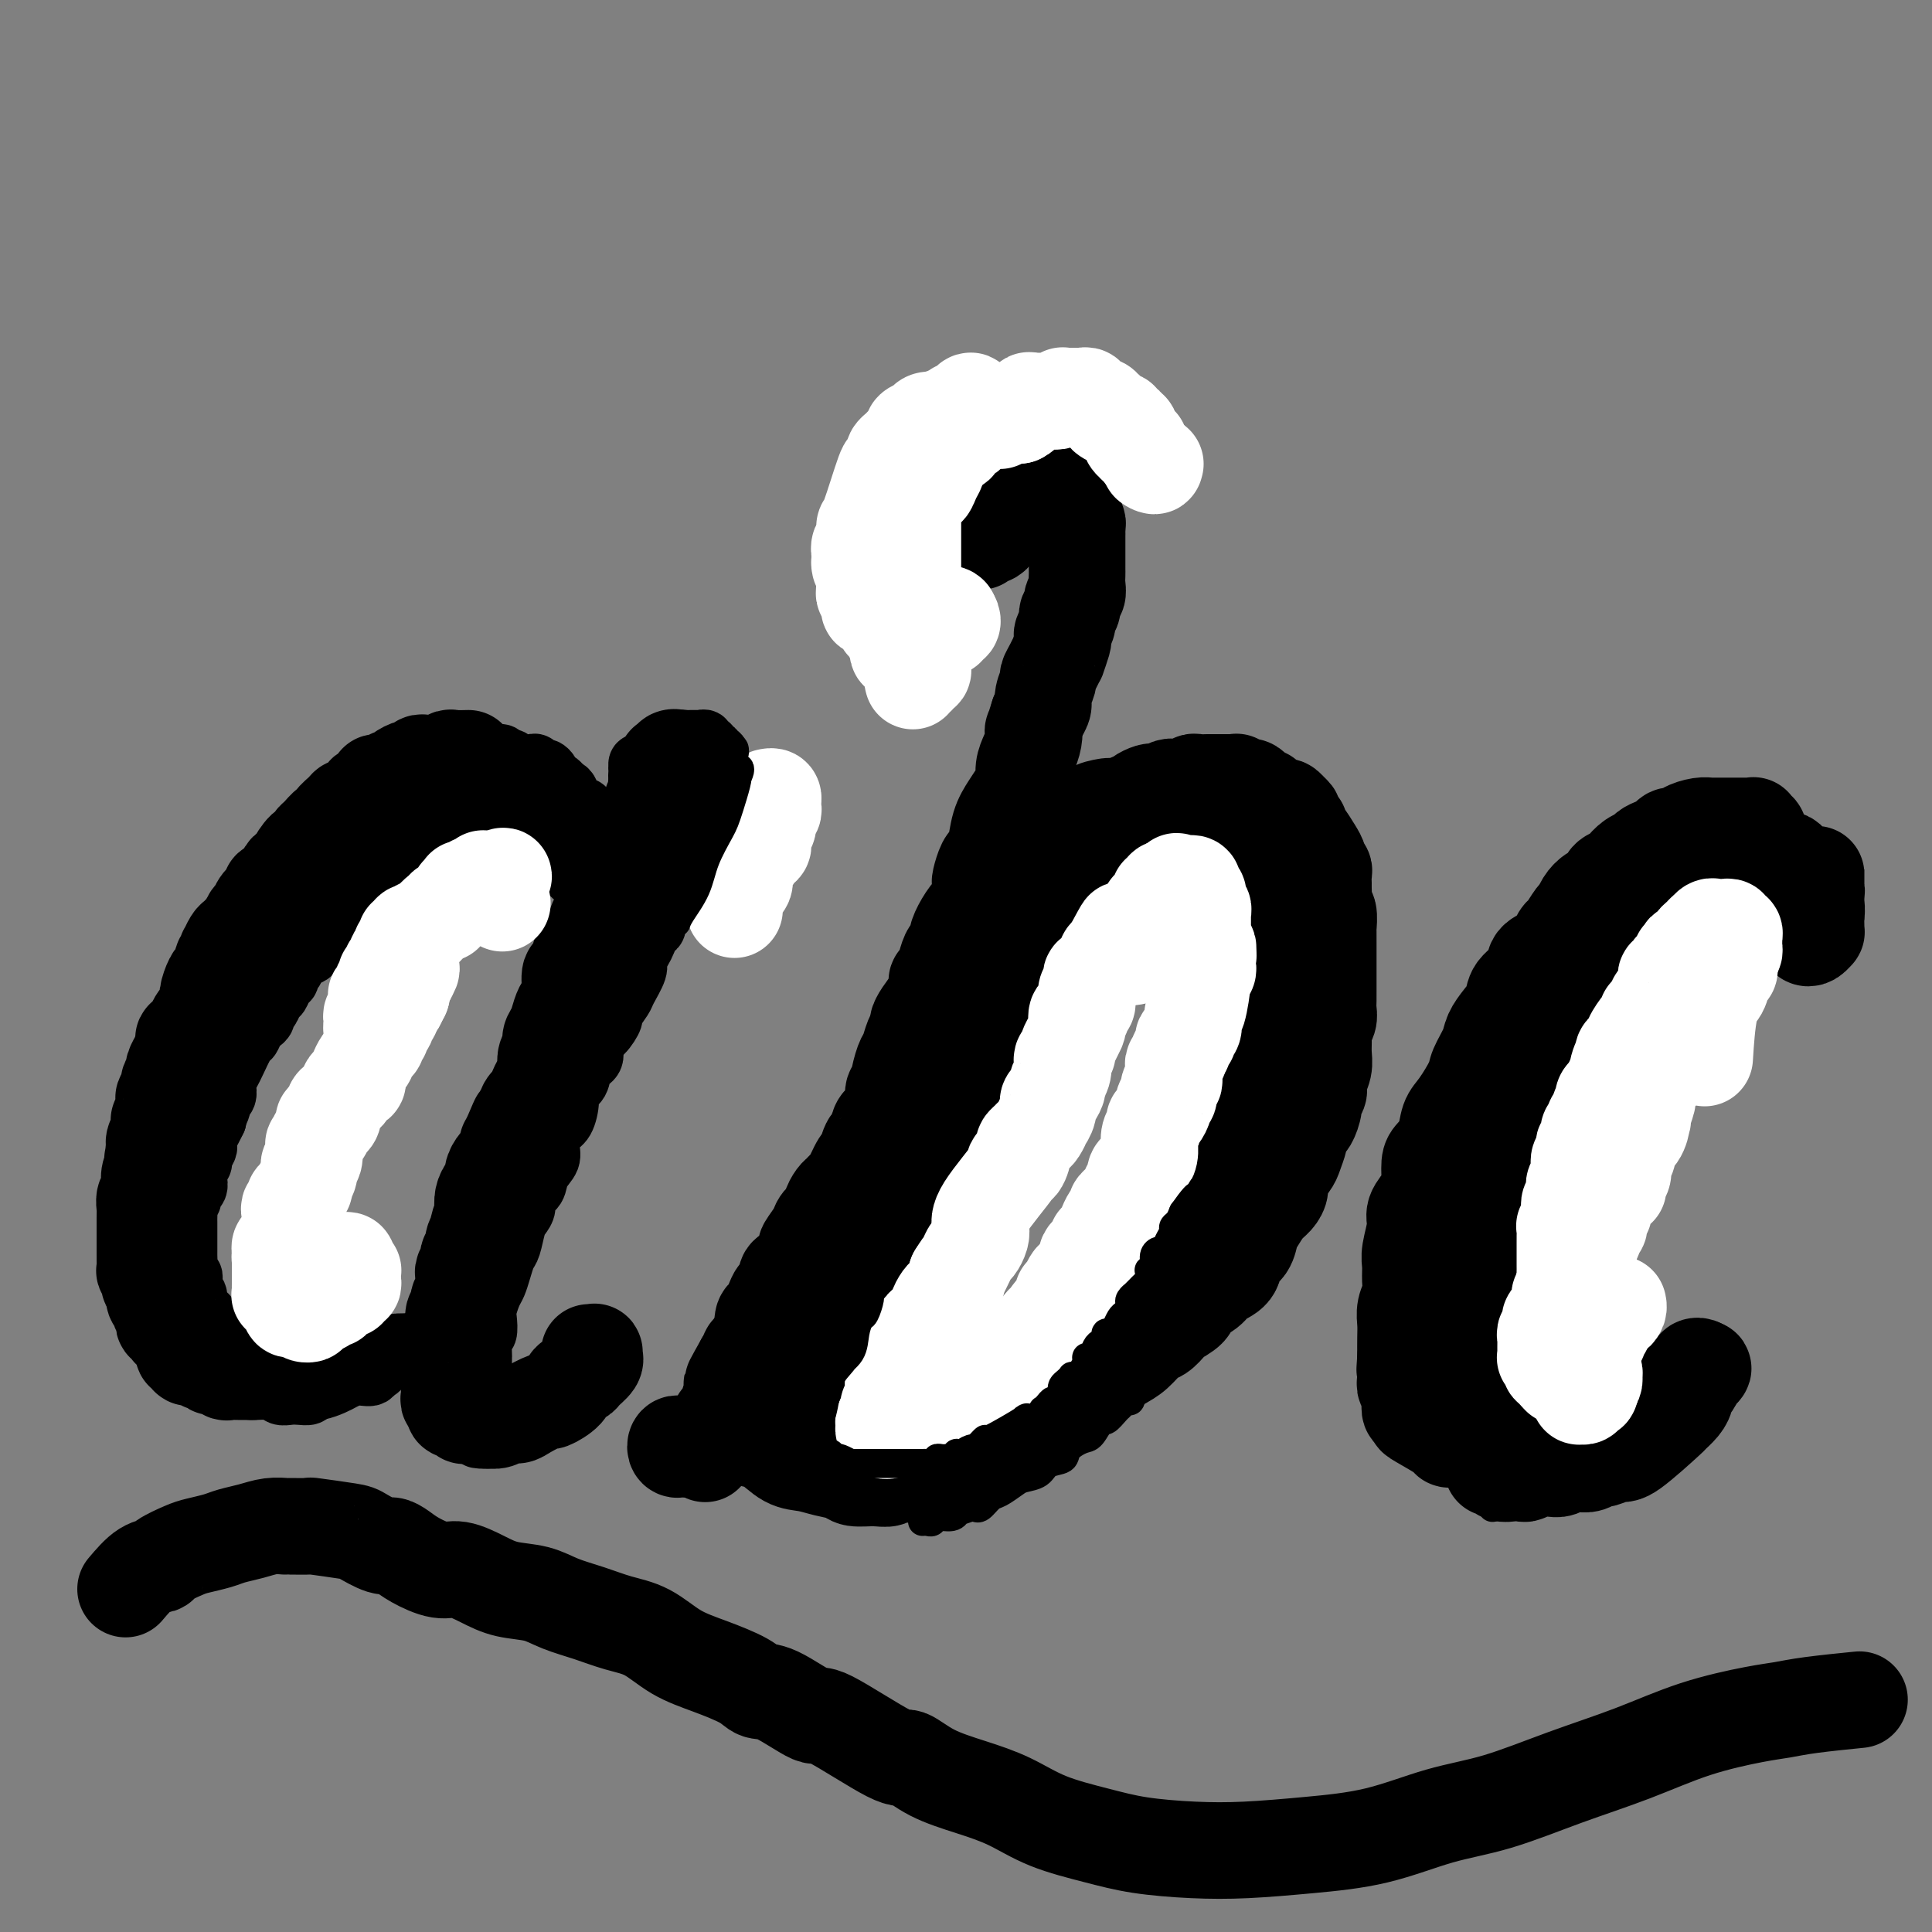 <svg viewBox='0 0 400 400' version='1.1' xmlns='http://www.w3.org/2000/svg' xmlns:xlink='http://www.w3.org/1999/xlink'><rect x="0" y="0" width="400" height="400" fill="#808080" stroke="none"/><g fill='none' stroke='#000000' stroke-width='20' stroke-linecap='round' stroke-linejoin='round'><path d='M97,157c-1.173,0.031 -2.345,0.061 -3,0c-0.655,-0.061 -0.791,-0.214 -1,0c-0.209,0.214 -0.490,0.793 -1,1c-0.510,0.207 -1.249,0.041 -2,0c-0.751,-0.041 -1.514,0.044 -2,0c-0.486,-0.044 -0.694,-0.218 -1,0c-0.306,0.218 -0.711,0.828 -1,1c-0.289,0.172 -0.462,-0.093 -1,0c-0.538,0.093 -1.441,0.546 -2,1c-0.559,0.454 -0.775,0.909 -1,1c-0.225,0.091 -0.459,-0.183 -1,0c-0.541,0.183 -1.388,0.823 -2,1c-0.612,0.177 -0.990,-0.107 -1,0c-0.010,0.107 0.348,0.607 0,1c-0.348,0.393 -1.403,0.679 -2,1c-0.597,0.321 -0.736,0.676 -1,1c-0.264,0.324 -0.653,0.615 -1,1c-0.347,0.385 -0.653,0.864 -1,1c-0.347,0.136 -0.736,-0.070 -1,0c-0.264,0.070 -0.403,0.418 -1,1c-0.597,0.582 -1.653,1.399 -2,2c-0.347,0.601 0.013,0.987 0,1c-0.013,0.013 -0.399,-0.346 -1,0c-0.601,0.346 -1.417,1.396 -2,2c-0.583,0.604 -0.935,0.760 -1,1c-0.065,0.240 0.155,0.562 0,1c-0.155,0.438 -0.685,0.993 -1,1c-0.315,0.007 -0.413,-0.532 -1,0c-0.587,0.532 -1.661,2.135 -2,3c-0.339,0.865 0.059,0.991 0,1c-0.059,0.009 -0.574,-0.101 -1,0c-0.426,0.101 -0.762,0.411 -1,1c-0.238,0.589 -0.378,1.457 -1,2c-0.622,0.543 -1.725,0.760 -2,1c-0.275,0.240 0.277,0.502 0,1c-0.277,0.498 -1.384,1.233 -2,2c-0.616,0.767 -0.743,1.568 -1,2c-0.257,0.432 -0.646,0.496 -1,1c-0.354,0.504 -0.673,1.449 -1,2c-0.327,0.551 -0.662,0.707 -1,1c-0.338,0.293 -0.678,0.723 -1,1c-0.322,0.277 -0.626,0.402 -1,1c-0.374,0.598 -0.817,1.669 -1,2c-0.183,0.331 -0.105,-0.080 0,0c0.105,0.080 0.236,0.649 0,1c-0.236,0.351 -0.838,0.482 -1,1c-0.162,0.518 0.115,1.423 0,2c-0.115,0.577 -0.622,0.827 -1,1c-0.378,0.173 -0.626,0.269 -1,1c-0.374,0.731 -0.874,2.096 -1,3c-0.126,0.904 0.121,1.346 0,2c-0.121,0.654 -0.611,1.519 -1,2c-0.389,0.481 -0.678,0.579 -1,1c-0.322,0.421 -0.679,1.164 -1,2c-0.321,0.836 -0.607,1.763 -1,2c-0.393,0.237 -0.894,-0.217 -1,0c-0.106,0.217 0.183,1.104 0,2c-0.183,0.896 -0.838,1.802 -1,2c-0.162,0.198 0.168,-0.313 0,0c-0.168,0.313 -0.833,1.450 -1,2c-0.167,0.550 0.165,0.513 0,1c-0.165,0.487 -0.828,1.500 -1,2c-0.172,0.500 0.146,0.488 0,1c-0.146,0.512 -0.757,1.547 -1,2c-0.243,0.453 -0.118,0.324 0,1c0.118,0.676 0.229,2.156 0,3c-0.229,0.844 -0.797,1.051 -1,1c-0.203,-0.051 -0.041,-0.362 0,0c0.041,0.362 -0.041,1.396 0,2c0.041,0.604 0.203,0.778 0,1c-0.203,0.222 -0.772,0.492 -1,1c-0.228,0.508 -0.114,1.254 0,2'/><path d='M32,238c-0.924,3.944 -0.233,2.303 0,2c0.233,-0.303 0.010,0.731 0,1c-0.010,0.269 0.195,-0.226 0,0c-0.195,0.226 -0.788,1.173 -1,2c-0.212,0.827 -0.043,1.535 0,2c0.043,0.465 -0.041,0.688 0,1c0.041,0.312 0.207,0.712 0,1c-0.207,0.288 -0.788,0.462 -1,1c-0.212,0.538 -0.057,1.440 0,2c0.057,0.560 0.015,0.779 0,1c-0.015,0.221 -0.004,0.444 0,1c0.004,0.556 0.001,1.444 0,2c-0.001,0.556 -0.000,0.779 0,1c0.000,0.221 0.000,0.439 0,1c-0.000,0.561 0.000,1.464 0,2c-0.000,0.536 -0.001,0.703 0,1c0.001,0.297 0.004,0.724 0,1c-0.004,0.276 -0.015,0.403 0,1c0.015,0.597 0.056,1.666 0,2c-0.056,0.334 -0.207,-0.065 0,0c0.207,0.065 0.773,0.596 1,1c0.227,0.404 0.114,0.682 0,1c-0.114,0.318 -0.228,0.677 0,1c0.228,0.323 0.797,0.611 1,1c0.203,0.389 0.039,0.877 0,1c-0.039,0.123 0.046,-0.121 0,0c-0.046,0.121 -0.222,0.607 0,1c0.222,0.393 0.844,0.693 1,1c0.156,0.307 -0.154,0.621 0,1c0.154,0.379 0.772,0.824 1,1c0.228,0.176 0.065,0.085 0,0c-0.065,-0.085 -0.033,-0.164 0,0c0.033,0.164 0.065,0.570 0,1c-0.065,0.430 -0.228,0.885 0,1c0.228,0.115 0.849,-0.110 1,0c0.151,0.110 -0.166,0.554 0,1c0.166,0.446 0.815,0.894 1,1c0.185,0.106 -0.094,-0.130 0,0c0.094,0.130 0.560,0.627 1,1c0.440,0.373 0.854,0.621 1,1c0.146,0.379 0.024,0.890 0,1c-0.024,0.110 0.050,-0.181 0,0c-0.050,0.181 -0.224,0.833 0,1c0.224,0.167 0.847,-0.151 1,0c0.153,0.151 -0.165,0.772 0,1c0.165,0.228 0.814,0.065 1,0c0.186,-0.065 -0.090,-0.031 0,0c0.090,0.031 0.545,0.060 1,0c0.455,-0.060 0.909,-0.209 1,0c0.091,0.209 -0.183,0.774 0,1c0.183,0.226 0.822,0.112 1,0c0.178,-0.112 -0.106,-0.222 0,0c0.106,0.222 0.600,0.778 1,1c0.400,0.222 0.705,0.112 1,0c0.295,-0.112 0.580,-0.226 1,0c0.420,0.226 0.974,0.793 1,1c0.026,0.207 -0.478,0.056 0,0c0.478,-0.056 1.936,-0.015 3,0c1.064,0.015 1.732,0.004 2,0c0.268,-0.004 0.134,-0.002 0,0'/><path d='M138,158c-0.124,-0.028 -0.247,-0.056 0,0c0.247,0.056 0.866,0.196 1,0c0.134,-0.196 -0.217,-0.729 0,-1c0.217,-0.271 1.001,-0.280 1,0c-0.001,0.280 -0.789,0.848 -1,1c-0.211,0.152 0.155,-0.113 0,0c-0.155,0.113 -0.830,0.603 -1,1c-0.170,0.397 0.164,0.702 0,1c-0.164,0.298 -0.828,0.591 -1,1c-0.172,0.409 0.146,0.936 0,1c-0.146,0.064 -0.756,-0.335 -1,0c-0.244,0.335 -0.121,1.403 0,2c0.121,0.597 0.238,0.723 0,1c-0.238,0.277 -0.833,0.703 -1,1c-0.167,0.297 0.095,0.463 0,1c-0.095,0.537 -0.546,1.444 -1,2c-0.454,0.556 -0.910,0.760 -1,1c-0.090,0.240 0.187,0.515 0,1c-0.187,0.485 -0.838,1.181 -1,2c-0.162,0.819 0.164,1.763 0,2c-0.164,0.237 -0.817,-0.232 -1,0c-0.183,0.232 0.105,1.164 0,2c-0.105,0.836 -0.602,1.575 -1,2c-0.398,0.425 -0.697,0.537 -1,1c-0.303,0.463 -0.609,1.277 -1,2c-0.391,0.723 -0.865,1.353 -1,2c-0.135,0.647 0.071,1.309 0,2c-0.071,0.691 -0.418,1.412 -1,2c-0.582,0.588 -1.399,1.044 -2,2c-0.601,0.956 -0.987,2.411 -1,3c-0.013,0.589 0.346,0.312 0,1c-0.346,0.688 -1.398,2.341 -2,3c-0.602,0.659 -0.753,0.323 -1,1c-0.247,0.677 -0.591,2.369 -1,3c-0.409,0.631 -0.883,0.203 -1,1c-0.117,0.797 0.122,2.818 0,4c-0.122,1.182 -0.606,1.524 -1,2c-0.394,0.476 -0.698,1.085 -1,2c-0.302,0.915 -0.602,2.136 -1,3c-0.398,0.864 -0.894,1.372 -1,2c-0.106,0.628 0.179,1.375 0,2c-0.179,0.625 -0.821,1.127 -1,2c-0.179,0.873 0.107,2.116 0,3c-0.107,0.884 -0.606,1.408 -1,2c-0.394,0.592 -0.683,1.251 -1,2c-0.317,0.749 -0.662,1.586 -1,2c-0.338,0.414 -0.668,0.404 -1,1c-0.332,0.596 -0.666,1.798 -1,3'/><path d='M108,232c-4.824,11.583 -1.884,3.541 -1,1c0.884,-2.541 -0.288,0.417 -1,2c-0.712,1.583 -0.965,1.789 -1,2c-0.035,0.211 0.149,0.428 0,1c-0.149,0.572 -0.631,1.501 -1,2c-0.369,0.499 -0.624,0.570 -1,1c-0.376,0.430 -0.871,1.219 -1,2c-0.129,0.781 0.110,1.555 0,2c-0.110,0.445 -0.570,0.561 -1,1c-0.430,0.439 -0.832,1.202 -1,2c-0.168,0.798 -0.102,1.631 0,2c0.102,0.369 0.239,0.274 0,1c-0.239,0.726 -0.853,2.275 -1,3c-0.147,0.725 0.172,0.627 0,1c-0.172,0.373 -0.834,1.217 -1,2c-0.166,0.783 0.166,1.505 0,2c-0.166,0.495 -0.829,0.761 -1,1c-0.171,0.239 0.150,0.449 0,1c-0.150,0.551 -0.771,1.443 -1,2c-0.229,0.557 -0.065,0.778 0,1c0.065,0.222 0.031,0.444 0,1c-0.031,0.556 -0.060,1.446 0,2c0.060,0.554 0.209,0.774 0,1c-0.209,0.226 -0.774,0.460 -1,1c-0.226,0.540 -0.112,1.387 0,2c0.112,0.613 0.222,0.990 0,1c-0.222,0.010 -0.778,-0.349 -1,0c-0.222,0.349 -0.112,1.407 0,2c0.112,0.593 0.226,0.722 0,1c-0.226,0.278 -0.793,0.704 -1,1c-0.207,0.296 -0.056,0.460 0,1c0.056,0.540 0.015,1.454 0,2c-0.015,0.546 -0.004,0.724 0,1c0.004,0.276 0.001,0.651 0,1c-0.001,0.349 -0.000,0.671 0,1c0.000,0.329 0.000,0.666 0,1c-0.000,0.334 -0.000,0.667 0,1c0.000,0.333 0.000,0.666 0,1c-0.000,0.334 -0.001,0.668 0,1c0.001,0.332 0.004,0.663 0,1c-0.004,0.337 -0.015,0.682 0,1c0.015,0.318 0.056,0.611 0,1c-0.056,0.389 -0.208,0.874 0,1c0.208,0.126 0.778,-0.106 1,0c0.222,0.106 0.098,0.551 0,1c-0.098,0.449 -0.171,0.904 0,1c0.171,0.096 0.584,-0.166 1,0c0.416,0.166 0.833,0.762 1,1c0.167,0.238 0.083,0.119 0,0'/><path d='M122,280c0.424,0.031 0.847,0.063 1,0c0.153,-0.063 0.034,-0.220 0,0c-0.034,0.220 0.017,0.819 0,1c-0.017,0.181 -0.103,-0.054 0,0c0.103,0.054 0.395,0.398 0,1c-0.395,0.602 -1.476,1.462 -2,2c-0.524,0.538 -0.491,0.755 -1,1c-0.509,0.245 -1.562,0.517 -2,1c-0.438,0.483 -0.263,1.177 -1,2c-0.737,0.823 -2.385,1.775 -3,2c-0.615,0.225 -0.195,-0.276 -1,0c-0.805,0.276 -2.835,1.328 -4,2c-1.165,0.672 -1.465,0.965 -2,1c-0.535,0.035 -1.306,-0.187 -2,0c-0.694,0.187 -1.310,0.782 -2,1c-0.690,0.218 -1.453,0.058 -2,0c-0.547,-0.058 -0.878,-0.016 -1,0c-0.122,0.016 -0.035,0.004 0,0c0.035,-0.004 0.017,-0.002 0,0'/></g>
<g fill='none' stroke='#000000' stroke-width='12' stroke-linecap='round' stroke-linejoin='round'><path d='M31,268c0.002,-0.089 0.005,-0.177 0,0c-0.005,0.177 -0.016,0.621 0,1c0.016,0.379 0.060,0.693 0,1c-0.060,0.307 -0.223,0.607 0,1c0.223,0.393 0.831,0.878 1,1c0.169,0.122 -0.100,-0.121 0,0c0.100,0.121 0.569,0.606 1,1c0.431,0.394 0.822,0.697 1,1c0.178,0.303 0.141,0.606 0,1c-0.141,0.394 -0.386,0.879 0,1c0.386,0.121 1.403,-0.121 2,0c0.597,0.121 0.775,0.606 1,1c0.225,0.394 0.497,0.698 1,1c0.503,0.302 1.238,0.603 2,1c0.762,0.397 1.551,0.891 2,1c0.449,0.109 0.558,-0.167 1,0c0.442,0.167 1.218,0.777 2,1c0.782,0.223 1.569,0.060 2,0c0.431,-0.060 0.507,-0.016 1,0c0.493,0.016 1.402,0.004 2,0c0.598,-0.004 0.885,-0.001 1,0c0.115,0.001 0.057,0.001 0,0'/><path d='M38,273c-0.015,0.727 -0.030,1.454 0,2c0.030,0.546 0.106,0.910 0,1c-0.106,0.090 -0.395,-0.093 0,0c0.395,0.093 1.472,0.463 2,1c0.528,0.537 0.507,1.242 1,2c0.493,0.758 1.501,1.569 2,2c0.499,0.431 0.488,0.484 1,1c0.512,0.516 1.548,1.496 2,2c0.452,0.504 0.319,0.531 1,1c0.681,0.469 2.174,1.380 3,2c0.826,0.620 0.983,0.951 2,1c1.017,0.049 2.892,-0.182 4,0c1.108,0.182 1.447,0.778 2,1c0.553,0.222 1.318,0.070 2,0c0.682,-0.070 1.279,-0.057 2,0c0.721,0.057 1.564,0.160 2,0c0.436,-0.160 0.463,-0.581 1,-1c0.537,-0.419 1.582,-0.834 2,-1c0.418,-0.166 0.209,-0.083 0,0'/><path d='M50,281c-0.361,0.301 -0.721,0.603 -1,1c-0.279,0.397 -0.475,0.891 0,1c0.475,0.109 1.621,-0.167 2,0c0.379,0.167 -0.008,0.777 0,1c0.008,0.223 0.410,0.060 1,0c0.590,-0.060 1.368,-0.016 2,0c0.632,0.016 1.117,0.004 2,0c0.883,-0.004 2.165,-0.001 3,0c0.835,0.001 1.225,0.000 2,0c0.775,-0.000 1.936,-0.000 3,0c1.064,0.000 2.033,0.001 3,0c0.967,-0.001 1.933,-0.004 3,0c1.067,0.004 2.233,0.015 3,0c0.767,-0.015 1.133,-0.056 2,0c0.867,0.056 2.233,0.207 3,0c0.767,-0.207 0.933,-0.774 1,-1c0.067,-0.226 0.033,-0.113 0,0'/><path d='M61,285c0.329,0.730 0.658,1.461 1,2c0.342,0.539 0.696,0.888 1,1c0.304,0.112 0.559,-0.013 1,0c0.441,0.013 1.067,0.163 2,0c0.933,-0.163 2.171,-0.639 3,-1c0.829,-0.361 1.247,-0.607 2,-1c0.753,-0.393 1.840,-0.932 3,-1c1.160,-0.068 2.391,0.336 3,0c0.609,-0.336 0.594,-1.413 1,-2c0.406,-0.587 1.232,-0.683 2,-1c0.768,-0.317 1.477,-0.854 2,-1c0.523,-0.146 0.859,0.101 1,0c0.141,-0.101 0.086,-0.549 0,-1c-0.086,-0.451 -0.204,-0.905 0,-1c0.204,-0.095 0.731,0.170 1,0c0.269,-0.170 0.279,-0.775 0,-1c-0.279,-0.225 -0.848,-0.070 -1,0c-0.152,0.070 0.114,0.056 0,0c-0.114,-0.056 -0.609,-0.155 -1,0c-0.391,0.155 -0.677,0.562 -1,1c-0.323,0.438 -0.681,0.905 -1,1c-0.319,0.095 -0.599,-0.182 -1,0c-0.401,0.182 -0.922,0.822 -1,1c-0.078,0.178 0.288,-0.106 0,0c-0.288,0.106 -1.229,0.603 -2,1c-0.771,0.397 -1.372,0.695 -2,1c-0.628,0.305 -1.282,0.618 -2,1c-0.718,0.382 -1.499,0.834 -2,1c-0.501,0.166 -0.722,0.044 -1,0c-0.278,-0.044 -0.613,-0.012 -1,0c-0.387,0.012 -0.825,0.003 -1,0c-0.175,-0.003 -0.088,-0.002 0,0'/><path d='M124,170c-0.447,0.091 -0.893,0.183 -1,0c-0.107,-0.183 0.126,-0.640 0,-1c-0.126,-0.360 -0.612,-0.621 -1,-1c-0.388,-0.379 -0.678,-0.875 -1,-1c-0.322,-0.125 -0.678,0.120 -1,0c-0.322,-0.120 -0.612,-0.606 -1,-1c-0.388,-0.394 -0.874,-0.698 -1,-1c-0.126,-0.302 0.107,-0.603 0,-1c-0.107,-0.397 -0.554,-0.890 -1,-1c-0.446,-0.110 -0.890,0.164 -1,0c-0.110,-0.164 0.115,-0.765 0,-1c-0.115,-0.235 -0.570,-0.106 -1,0c-0.430,0.106 -0.836,0.187 -1,0c-0.164,-0.187 -0.085,-0.642 0,-1c0.085,-0.358 0.178,-0.618 0,-1c-0.178,-0.382 -0.626,-0.887 -1,-1c-0.374,-0.113 -0.674,0.166 -1,0c-0.326,-0.166 -0.679,-0.777 -1,-1c-0.321,-0.223 -0.611,-0.059 -1,0c-0.389,0.059 -0.877,0.012 -1,0c-0.123,-0.012 0.121,0.011 0,0c-0.121,-0.011 -0.606,-0.054 -1,0c-0.394,0.054 -0.697,0.207 -1,0c-0.303,-0.207 -0.606,-0.773 -1,-1c-0.394,-0.227 -0.879,-0.113 -1,0c-0.121,0.113 0.123,0.226 0,0c-0.123,-0.226 -0.611,-0.791 -1,-1c-0.389,-0.209 -0.679,-0.061 -1,0c-0.321,0.061 -0.675,0.034 -1,0c-0.325,-0.034 -0.623,-0.077 -1,0c-0.377,0.077 -0.832,0.272 -1,0c-0.168,-0.272 -0.048,-1.011 0,-1c0.048,0.011 0.026,0.774 0,1c-0.026,0.226 -0.054,-0.084 0,0c0.054,0.084 0.190,0.562 1,1c0.810,0.438 2.292,0.834 3,1c0.708,0.166 0.640,0.101 1,0c0.360,-0.101 1.146,-0.238 2,0c0.854,0.238 1.774,0.851 2,1c0.226,0.149 -0.241,-0.167 0,0c0.241,0.167 1.192,0.817 2,1c0.808,0.183 1.474,-0.102 2,0c0.526,0.102 0.911,0.590 1,1c0.089,0.410 -0.117,0.743 0,1c0.117,0.257 0.557,0.440 1,1c0.443,0.560 0.889,1.498 1,2c0.111,0.502 -0.115,0.567 0,1c0.115,0.433 0.569,1.232 1,2c0.431,0.768 0.837,1.505 1,2c0.163,0.495 0.081,0.747 0,1'/><path d='M118,171c0.786,1.488 0.750,0.208 1,0c0.250,-0.208 0.786,0.655 1,1c0.214,0.345 0.107,0.173 0,0'/><path d='M102,290c-0.511,0.008 -1.023,0.016 -1,0c0.023,-0.016 0.579,-0.057 1,0c0.421,0.057 0.706,0.210 1,0c0.294,-0.210 0.597,-0.784 1,-1c0.403,-0.216 0.908,-0.074 1,0c0.092,0.074 -0.227,0.079 0,0c0.227,-0.079 1.000,-0.243 1,0c-0.000,0.243 -0.774,0.892 -1,1c-0.226,0.108 0.094,-0.325 0,0c-0.094,0.325 -0.604,1.408 -1,2c-0.396,0.592 -0.677,0.695 -1,1c-0.323,0.305 -0.686,0.814 -1,1c-0.314,0.186 -0.579,0.050 -1,0c-0.421,-0.050 -1.000,-0.013 -1,0c-0.000,0.013 0.578,0.004 1,0c0.422,-0.004 0.688,-0.001 1,0c0.312,0.001 0.669,-0.001 1,0c0.331,0.001 0.636,0.003 1,0c0.364,-0.003 0.788,-0.011 1,0c0.212,0.011 0.212,0.041 0,0c-0.212,-0.041 -0.635,-0.152 -1,0c-0.365,0.152 -0.671,0.566 -1,1c-0.329,0.434 -0.680,0.887 -1,1c-0.320,0.113 -0.609,-0.113 -1,0c-0.391,0.113 -0.886,0.566 -1,1c-0.114,0.434 0.151,0.848 0,1c-0.151,0.152 -0.718,0.042 -1,0c-0.282,-0.042 -0.279,-0.015 0,0c0.279,0.015 0.834,0.018 1,0c0.166,-0.018 -0.056,-0.057 0,0c0.056,0.057 0.390,0.211 1,0c0.610,-0.211 1.495,-0.788 2,-1c0.505,-0.212 0.630,-0.058 1,0c0.370,0.058 0.986,0.019 1,0c0.014,-0.019 -0.574,-0.019 -1,0c-0.426,0.019 -0.689,0.058 -1,0c-0.311,-0.058 -0.671,-0.211 -1,0c-0.329,0.211 -0.627,0.788 -1,1c-0.373,0.212 -0.821,0.061 -1,0c-0.179,-0.061 -0.090,-0.030 0,0'/><path d='M60,283c-0.333,-0.032 -0.667,-0.065 -1,0c-0.333,0.065 -0.667,0.227 -1,0c-0.333,-0.227 -0.666,-0.845 -1,-1c-0.334,-0.155 -0.668,0.151 -1,0c-0.332,-0.151 -0.663,-0.761 -1,-1c-0.337,-0.239 -0.682,-0.106 -1,0c-0.318,0.106 -0.610,0.187 -1,0c-0.390,-0.187 -0.878,-0.642 -1,-1c-0.122,-0.358 0.122,-0.618 0,-1c-0.122,-0.382 -0.611,-0.886 -1,-1c-0.389,-0.114 -0.677,0.162 -1,0c-0.323,-0.162 -0.679,-0.760 -1,-1c-0.321,-0.240 -0.607,-0.121 -1,0c-0.393,0.121 -0.893,0.243 -1,0c-0.107,-0.243 0.179,-0.853 0,-1c-0.179,-0.147 -0.823,0.168 -1,0c-0.177,-0.168 0.111,-0.820 0,-1c-0.111,-0.180 -0.622,0.110 -1,0c-0.378,-0.110 -0.622,-0.621 -1,-1c-0.378,-0.379 -0.890,-0.625 -1,-1c-0.110,-0.375 0.182,-0.879 0,-1c-0.182,-0.121 -0.837,0.140 -1,0c-0.163,-0.140 0.167,-0.682 0,-1c-0.167,-0.318 -0.829,-0.414 -1,-1c-0.171,-0.586 0.150,-1.663 0,-2c-0.150,-0.337 -0.771,0.064 -1,0c-0.229,-0.064 -0.065,-0.595 0,-1c0.065,-0.405 0.032,-0.685 0,-1c-0.032,-0.315 -0.061,-0.666 0,-1c0.061,-0.334 0.212,-0.653 0,-1c-0.212,-0.347 -0.789,-0.723 -1,-1c-0.211,-0.277 -0.057,-0.454 0,-1c0.057,-0.546 0.015,-1.459 0,-2c-0.015,-0.541 -0.004,-0.708 0,-1c0.004,-0.292 0.001,-0.709 0,-1c-0.001,-0.291 -0.000,-0.458 0,-1c0.000,-0.542 0.000,-1.460 0,-2c-0.000,-0.540 -0.001,-0.703 0,-1c0.001,-0.297 0.004,-0.727 0,-1c-0.004,-0.273 -0.016,-0.388 0,-1c0.016,-0.612 0.061,-1.721 0,-2c-0.061,-0.279 -0.226,0.273 0,0c0.226,-0.273 0.844,-1.372 1,-2c0.156,-0.628 -0.150,-0.784 0,-1c0.150,-0.216 0.757,-0.491 1,-1c0.243,-0.509 0.121,-1.253 0,-2c-0.121,-0.747 -0.243,-1.496 0,-2c0.243,-0.504 0.849,-0.764 1,-1c0.151,-0.236 -0.153,-0.447 0,-1c0.153,-0.553 0.762,-1.446 1,-2c0.238,-0.554 0.105,-0.767 0,-1c-0.105,-0.233 -0.182,-0.486 0,-1c0.182,-0.514 0.623,-1.290 1,-2c0.377,-0.710 0.688,-1.355 1,-2'/><path d='M45,232c0.863,-4.760 0.021,-1.661 0,-1c-0.021,0.661 0.778,-1.117 1,-2c0.222,-0.883 -0.133,-0.870 0,-1c0.133,-0.130 0.756,-0.403 1,-1c0.244,-0.597 0.111,-1.520 0,-2c-0.111,-0.480 -0.198,-0.519 0,-1c0.198,-0.481 0.683,-1.404 1,-2c0.317,-0.596 0.466,-0.867 1,-2c0.534,-1.133 1.454,-3.130 2,-4c0.546,-0.870 0.720,-0.615 1,-1c0.280,-0.385 0.666,-1.412 1,-2c0.334,-0.588 0.614,-0.739 1,-1c0.386,-0.261 0.877,-0.632 1,-1c0.123,-0.368 -0.122,-0.732 0,-1c0.122,-0.268 0.611,-0.439 1,-1c0.389,-0.561 0.678,-1.513 1,-2c0.322,-0.487 0.678,-0.511 1,-1c0.322,-0.489 0.610,-1.444 1,-2c0.390,-0.556 0.881,-0.712 1,-1c0.119,-0.288 -0.136,-0.707 0,-1c0.136,-0.293 0.663,-0.460 1,-1c0.337,-0.540 0.486,-1.453 1,-2c0.514,-0.547 1.394,-0.729 2,-1c0.606,-0.271 0.940,-0.631 1,-1c0.060,-0.369 -0.152,-0.745 0,-1c0.152,-0.255 0.670,-0.388 1,-1c0.330,-0.612 0.473,-1.703 1,-2c0.527,-0.297 1.438,0.201 2,0c0.562,-0.201 0.776,-1.100 1,-2c0.224,-0.900 0.459,-1.799 1,-2c0.541,-0.201 1.387,0.297 2,0c0.613,-0.297 0.991,-1.389 1,-2c0.009,-0.611 -0.352,-0.741 0,-1c0.352,-0.259 1.418,-0.646 2,-1c0.582,-0.354 0.681,-0.673 1,-1c0.319,-0.327 0.859,-0.661 1,-1c0.141,-0.339 -0.116,-0.682 0,-1c0.116,-0.318 0.604,-0.611 1,-1c0.396,-0.389 0.698,-0.874 1,-1c0.302,-0.126 0.603,0.107 1,0c0.397,-0.107 0.890,-0.555 1,-1c0.110,-0.445 -0.163,-0.889 0,-1c0.163,-0.111 0.763,0.111 1,0c0.237,-0.111 0.110,-0.554 0,-1c-0.110,-0.446 -0.204,-0.893 0,-1c0.204,-0.107 0.706,0.126 1,0c0.294,-0.126 0.379,-0.612 1,-1c0.621,-0.388 1.777,-0.677 2,-1c0.223,-0.323 -0.488,-0.678 0,-1c0.488,-0.322 2.176,-0.611 3,-1c0.824,-0.389 0.785,-0.877 1,-1c0.215,-0.123 0.684,0.121 1,0c0.316,-0.121 0.480,-0.607 1,-1c0.520,-0.393 1.396,-0.694 2,-1c0.604,-0.306 0.935,-0.618 1,-1c0.065,-0.382 -0.136,-0.833 0,-1c0.136,-0.167 0.610,-0.048 1,0c0.390,0.048 0.696,0.027 1,0c0.304,-0.027 0.607,-0.059 1,0c0.393,0.059 0.875,0.208 1,0c0.125,-0.208 -0.107,-0.774 0,-1c0.107,-0.226 0.554,-0.113 1,0'/><path d='M101,166c5.051,-3.558 2.677,-0.953 2,0c-0.677,0.953 0.342,0.254 1,0c0.658,-0.254 0.953,-0.064 1,0c0.047,0.064 -0.156,0.002 0,0c0.156,-0.002 0.671,0.056 1,0c0.329,-0.056 0.470,-0.226 1,0c0.530,0.226 1.447,0.849 2,1c0.553,0.151 0.741,-0.171 1,0c0.259,0.171 0.590,0.833 1,1c0.410,0.167 0.898,-0.162 1,0c0.102,0.162 -0.183,0.813 0,1c0.183,0.187 0.833,-0.091 1,0c0.167,0.091 -0.148,0.549 0,1c0.148,0.451 0.760,0.894 1,1c0.240,0.106 0.107,-0.125 0,0c-0.107,0.125 -0.187,0.607 0,1c0.187,0.393 0.642,0.697 1,1c0.358,0.303 0.618,0.606 1,1c0.382,0.394 0.887,0.879 1,1c0.113,0.121 -0.166,-0.123 0,0c0.166,0.123 0.776,0.611 1,1c0.224,0.389 0.060,0.678 0,1c-0.060,0.322 -0.017,0.678 0,1c0.017,0.322 0.007,0.611 0,1c-0.007,0.389 -0.012,0.878 0,1c0.012,0.122 0.042,-0.125 0,0c-0.042,0.125 -0.156,0.621 0,1c0.156,0.379 0.580,0.640 1,1c0.420,0.360 0.834,0.817 1,1c0.166,0.183 0.083,0.091 0,0'/><path d='M132,169c0.113,0.082 0.225,0.163 0,0c-0.225,-0.163 -0.788,-0.571 -1,-1c-0.212,-0.429 -0.072,-0.879 0,-1c0.072,-0.121 0.075,0.088 0,0c-0.075,-0.088 -0.227,-0.474 0,-1c0.227,-0.526 0.834,-1.193 1,-2c0.166,-0.807 -0.109,-1.756 0,-2c0.109,-0.244 0.603,0.215 1,0c0.397,-0.215 0.698,-1.104 1,-2c0.302,-0.896 0.605,-1.798 1,-2c0.395,-0.202 0.881,0.298 1,0c0.119,-0.298 -0.129,-1.394 0,-2c0.129,-0.606 0.634,-0.723 1,-1c0.366,-0.277 0.591,-0.713 1,-1c0.409,-0.287 1.000,-0.424 1,0c-0.000,0.424 -0.591,1.409 -1,2c-0.409,0.591 -0.634,0.788 -1,1c-0.366,0.212 -0.871,0.439 -1,1c-0.129,0.561 0.119,1.456 0,2c-0.119,0.544 -0.606,0.735 -1,1c-0.394,0.265 -0.694,0.603 -1,1c-0.306,0.397 -0.618,0.853 -1,1c-0.382,0.147 -0.834,-0.017 -1,0c-0.166,0.017 -0.045,0.213 0,0c0.045,-0.213 0.015,-0.835 0,-1c-0.015,-0.165 -0.015,0.128 0,0c0.015,-0.128 0.047,-0.678 0,-1c-0.047,-0.322 -0.171,-0.416 0,-1c0.171,-0.584 0.638,-1.658 1,-2c0.362,-0.342 0.619,0.047 1,0c0.381,-0.047 0.887,-0.531 1,-1c0.113,-0.469 -0.166,-0.921 0,-1c0.166,-0.079 0.777,0.217 1,0c0.223,-0.217 0.057,-0.948 0,-1c-0.057,-0.052 -0.004,0.573 0,1c0.004,0.427 -0.040,0.654 0,1c0.040,0.346 0.165,0.810 0,1c-0.165,0.190 -0.618,0.104 -1,0c-0.382,-0.104 -0.691,-0.228 -1,0c-0.309,0.228 -0.616,0.807 -1,1c-0.384,0.193 -0.845,0.000 -1,0c-0.155,-0.000 -0.003,0.192 0,0c0.003,-0.192 -0.142,-0.769 0,-1c0.142,-0.231 0.571,-0.115 1,0'/><path d='M133,158c-0.281,0.067 0.516,-0.767 1,-1c0.484,-0.233 0.655,0.134 1,0c0.345,-0.134 0.866,-0.768 1,-1c0.134,-0.232 -0.118,-0.062 0,0c0.118,0.062 0.606,0.016 1,0c0.394,-0.016 0.693,-0.000 1,0c0.307,0.000 0.621,-0.014 1,0c0.379,0.014 0.823,0.057 1,0c0.177,-0.057 0.087,-0.215 0,0c-0.087,0.215 -0.170,0.804 0,1c0.170,0.196 0.591,0.000 1,0c0.409,-0.000 0.804,0.196 1,0c0.196,-0.196 0.193,-0.785 0,-1c-0.193,-0.215 -0.577,-0.058 -1,0c-0.423,0.058 -0.887,0.015 -1,0c-0.113,-0.015 0.124,-0.004 0,0c-0.124,0.004 -0.608,0.001 -1,0c-0.392,-0.001 -0.693,0.001 -1,0c-0.307,-0.001 -0.619,-0.004 -1,0c-0.381,0.004 -0.831,0.015 -1,0c-0.169,-0.015 -0.056,-0.056 0,0c0.056,0.056 0.057,0.207 0,0c-0.057,-0.207 -0.170,-0.774 0,-1c0.170,-0.226 0.623,-0.112 1,0c0.377,0.112 0.678,0.223 1,0c0.322,-0.223 0.663,-0.778 1,-1c0.337,-0.222 0.668,-0.111 1,0'/><path d='M140,154c0.798,-0.536 0.792,-0.876 1,-1c0.208,-0.124 0.629,-0.033 1,0c0.371,0.033 0.692,0.008 1,0c0.308,-0.008 0.603,0.002 1,0c0.397,-0.002 0.895,-0.016 1,0c0.105,0.016 -0.183,0.061 0,0c0.183,-0.061 0.838,-0.228 1,0c0.162,0.228 -0.168,0.850 0,1c0.168,0.150 0.833,-0.171 1,0c0.167,0.171 -0.166,0.833 0,1c0.166,0.167 0.829,-0.162 1,0c0.171,0.162 -0.150,0.813 0,1c0.150,0.187 0.772,-0.091 1,0c0.228,0.091 0.061,0.549 0,1c-0.061,0.451 -0.016,0.894 0,1c0.016,0.106 0.004,-0.125 0,0c-0.004,0.125 -0.001,0.607 0,1c0.001,0.393 0.000,0.697 0,1c-0.000,0.303 -0.000,0.606 0,1c0.000,0.394 0.000,0.879 0,1c-0.000,0.121 -0.000,-0.121 0,0c0.000,0.121 -0.000,0.606 0,1c0.000,0.394 0.000,0.698 0,1c-0.000,0.302 -0.000,0.602 0,1c0.000,0.398 0.001,0.894 0,1c-0.001,0.106 -0.004,-0.179 0,0c0.004,0.179 0.016,0.821 0,1c-0.016,0.179 -0.061,-0.106 0,0c0.061,0.106 0.228,0.602 0,1c-0.228,0.398 -0.850,0.698 -1,1c-0.150,0.302 0.171,0.604 0,1c-0.171,0.396 -0.834,0.884 -1,1c-0.166,0.116 0.166,-0.142 0,0c-0.166,0.142 -0.828,0.682 -1,1c-0.172,0.318 0.147,0.414 0,1c-0.147,0.586 -0.761,1.663 -1,2c-0.239,0.337 -0.102,-0.064 0,0c0.102,0.064 0.168,0.595 0,1c-0.168,0.405 -0.569,0.686 -1,1c-0.431,0.314 -0.890,0.660 -1,1c-0.110,0.340 0.129,0.672 0,1c-0.129,0.328 -0.626,0.651 -1,1c-0.374,0.349 -0.626,0.723 -1,1c-0.374,0.277 -0.871,0.458 -1,1c-0.129,0.542 0.110,1.444 0,2c-0.110,0.556 -0.568,0.765 -1,1c-0.432,0.235 -0.838,0.496 -1,1c-0.162,0.504 -0.081,1.252 0,2'/><path d='M138,188c-1.864,3.445 -1.024,1.556 -1,1c0.024,-0.556 -0.767,0.221 -1,1c-0.233,0.779 0.091,1.560 0,2c-0.091,0.440 -0.597,0.538 -1,1c-0.403,0.462 -0.704,1.286 -1,2c-0.296,0.714 -0.589,1.316 -1,2c-0.411,0.684 -0.941,1.448 -1,2c-0.059,0.552 0.354,0.891 0,2c-0.354,1.109 -1.473,2.987 -2,4c-0.527,1.013 -0.461,1.162 -1,2c-0.539,0.838 -1.684,2.364 -2,3c-0.316,0.636 0.195,0.382 0,1c-0.195,0.618 -1.098,2.109 -2,3c-0.902,0.891 -1.805,1.184 -2,2c-0.195,0.816 0.316,2.156 0,3c-0.316,0.844 -1.460,1.192 -2,2c-0.540,0.808 -0.477,2.074 -1,3c-0.523,0.926 -1.633,1.511 -2,2c-0.367,0.489 0.009,0.882 0,2c-0.009,1.118 -0.402,2.960 -1,4c-0.598,1.040 -1.402,1.280 -2,2c-0.598,0.720 -0.991,1.922 -1,3c-0.009,1.078 0.366,2.032 0,3c-0.366,0.968 -1.474,1.951 -2,3c-0.526,1.049 -0.470,2.166 -1,3c-0.530,0.834 -1.648,1.386 -2,2c-0.352,0.614 0.060,1.290 0,2c-0.060,0.710 -0.593,1.453 -1,2c-0.407,0.547 -0.686,0.899 -1,2c-0.314,1.101 -0.661,2.951 -1,4c-0.339,1.049 -0.669,1.296 -1,2c-0.331,0.704 -0.663,1.864 -1,3c-0.337,1.136 -0.678,2.249 -1,3c-0.322,0.751 -0.626,1.141 -1,2c-0.374,0.859 -0.818,2.189 -1,3c-0.182,0.811 -0.101,1.104 0,2c0.101,0.896 0.223,2.395 0,3c-0.223,0.605 -0.792,0.317 -1,1c-0.208,0.683 -0.056,2.338 0,3c0.056,0.662 0.015,0.332 0,1c-0.015,0.668 -0.004,2.334 0,3c0.004,0.666 0.002,0.333 0,0'/></g>
<g fill='none' stroke='#000000' stroke-width='20' stroke-linecap='round' stroke-linejoin='round'><path d='M199,102c-0.117,-0.416 -0.235,-0.832 0,-1c0.235,-0.168 0.822,-0.086 1,0c0.178,0.086 -0.055,0.178 0,0c0.055,-0.178 0.396,-0.626 1,-1c0.604,-0.374 1.470,-0.675 2,-1c0.530,-0.325 0.722,-0.675 1,-1c0.278,-0.325 0.642,-0.627 1,-1c0.358,-0.373 0.712,-0.818 1,-1c0.288,-0.182 0.511,-0.101 1,0c0.489,0.101 1.243,0.223 2,0c0.757,-0.223 1.517,-0.792 2,-1c0.483,-0.208 0.689,-0.055 1,0c0.311,0.055 0.727,0.014 1,0c0.273,-0.014 0.403,-0.000 1,0c0.597,0.000 1.661,-0.014 2,0c0.339,0.014 -0.049,0.055 0,0c0.049,-0.055 0.534,-0.208 1,0c0.466,0.208 0.913,0.777 1,1c0.087,0.223 -0.187,0.101 0,0c0.187,-0.101 0.835,-0.182 1,0c0.165,0.182 -0.152,0.627 0,1c0.152,0.373 0.772,0.673 1,1c0.228,0.327 0.065,0.679 0,1c-0.065,0.321 -0.031,0.611 0,1c0.031,0.389 0.060,0.878 0,1c-0.060,0.122 -0.208,-0.122 0,0c0.208,0.122 0.773,0.609 1,1c0.227,0.391 0.117,0.686 0,1c-0.117,0.314 -0.242,0.647 0,1c0.242,0.353 0.849,0.725 1,1c0.151,0.275 -0.156,0.454 0,1c0.156,0.546 0.774,1.459 1,2c0.226,0.541 0.061,0.708 0,1c-0.061,0.292 -0.016,0.707 0,1c0.016,0.293 0.004,0.463 0,1c-0.004,0.537 -0.001,1.439 0,2c0.001,0.561 0.000,0.779 0,1c-0.000,0.221 -0.000,0.443 0,1c0.000,0.557 0.001,1.449 0,2c-0.001,0.551 -0.004,0.763 0,1c0.004,0.237 0.016,0.501 0,1c-0.016,0.499 -0.061,1.232 0,2c0.061,0.768 0.228,1.571 0,2c-0.228,0.429 -0.849,0.486 -1,1c-0.151,0.514 0.170,1.486 0,2c-0.170,0.514 -0.829,0.569 -1,1c-0.171,0.431 0.146,1.237 0,2c-0.146,0.763 -0.756,1.481 -1,2c-0.244,0.519 -0.120,0.838 0,1c0.120,0.162 0.238,0.166 0,1c-0.238,0.834 -0.833,2.498 -1,3c-0.167,0.502 0.095,-0.157 0,0c-0.095,0.157 -0.547,1.130 -1,2c-0.453,0.870 -0.909,1.636 -1,2c-0.091,0.364 0.182,0.324 0,1c-0.182,0.676 -0.818,2.067 -1,3c-0.182,0.933 0.091,1.410 0,2c-0.091,0.590 -0.545,1.295 -1,2'/><path d='M215,148c-1.476,4.774 -1.165,3.208 -1,3c0.165,-0.208 0.186,0.941 0,2c-0.186,1.059 -0.577,2.030 -1,3c-0.423,0.970 -0.876,1.941 -1,3c-0.124,1.059 0.083,2.206 0,3c-0.083,0.794 -0.456,1.236 -1,2c-0.544,0.764 -1.259,1.852 -2,3c-0.741,1.148 -1.509,2.356 -2,4c-0.491,1.644 -0.706,3.722 -1,5c-0.294,1.278 -0.666,1.754 -1,2c-0.334,0.246 -0.629,0.263 -1,1c-0.371,0.737 -0.820,2.195 -1,3c-0.180,0.805 -0.093,0.957 0,1c0.093,0.043 0.193,-0.021 0,1c-0.193,1.021 -0.678,3.129 -1,4c-0.322,0.871 -0.482,0.505 -1,1c-0.518,0.495 -1.396,1.850 -2,3c-0.604,1.150 -0.935,2.094 -1,3c-0.065,0.906 0.136,1.773 0,2c-0.136,0.227 -0.610,-0.186 -1,0c-0.390,0.186 -0.695,0.973 -1,2c-0.305,1.027 -0.610,2.295 -1,3c-0.390,0.705 -0.865,0.847 -1,1c-0.135,0.153 0.070,0.317 0,1c-0.070,0.683 -0.414,1.887 -1,3c-0.586,1.113 -1.414,2.137 -2,3c-0.586,0.863 -0.930,1.566 -1,2c-0.070,0.434 0.135,0.600 0,1c-0.135,0.400 -0.609,1.035 -1,2c-0.391,0.965 -0.697,2.261 -1,3c-0.303,0.739 -0.602,0.922 -1,2c-0.398,1.078 -0.894,3.051 -1,4c-0.106,0.949 0.179,0.875 0,1c-0.179,0.125 -0.821,0.451 -1,1c-0.179,0.549 0.107,1.321 0,2c-0.107,0.679 -0.606,1.265 -1,2c-0.394,0.735 -0.683,1.620 -1,2c-0.317,0.380 -0.661,0.256 -1,1c-0.339,0.744 -0.672,2.357 -1,3c-0.328,0.643 -0.651,0.315 -1,1c-0.349,0.685 -0.723,2.383 -1,3c-0.277,0.617 -0.455,0.153 -1,1c-0.545,0.847 -1.457,3.004 -2,4c-0.543,0.996 -0.718,0.829 -1,1c-0.282,0.171 -0.671,0.679 -1,1c-0.329,0.321 -0.598,0.455 -1,1c-0.402,0.545 -0.939,1.502 -1,2c-0.061,0.498 0.352,0.537 0,1c-0.352,0.463 -1.471,1.350 -2,2c-0.529,0.650 -0.469,1.063 -1,2c-0.531,0.937 -1.652,2.398 -2,3c-0.348,0.602 0.078,0.347 0,1c-0.078,0.653 -0.661,2.215 -1,3c-0.339,0.785 -0.434,0.793 -1,1c-0.566,0.207 -1.605,0.614 -2,1c-0.395,0.386 -0.147,0.750 0,1c0.147,0.250 0.194,0.386 0,1c-0.194,0.614 -0.630,1.708 -1,2c-0.370,0.292 -0.674,-0.216 -1,0c-0.326,0.216 -0.675,1.157 -1,2c-0.325,0.843 -0.626,1.587 -1,2c-0.374,0.413 -0.821,0.496 -1,1c-0.179,0.504 -0.090,1.430 0,2c0.090,0.570 0.183,0.783 0,1c-0.183,0.217 -0.640,0.439 -1,1c-0.360,0.561 -0.622,1.460 -1,2c-0.378,0.540 -0.871,0.722 -1,1c-0.129,0.278 0.106,0.651 0,1c-0.106,0.349 -0.553,0.675 -1,1'/><path d='M154,282c-4.813,8.537 -1.346,2.879 0,1c1.346,-1.879 0.572,0.020 0,1c-0.572,0.980 -0.941,1.042 -1,1c-0.059,-0.042 0.192,-0.187 0,0c-0.192,0.187 -0.826,0.705 -1,1c-0.174,0.295 0.111,0.365 0,1c-0.111,0.635 -0.618,1.833 -1,3c-0.382,1.167 -0.637,2.302 -1,3c-0.363,0.698 -0.832,0.961 -1,1c-0.168,0.039 -0.035,-0.144 0,0c0.035,0.144 -0.028,0.616 0,1c0.028,0.384 0.147,0.680 0,1c-0.147,0.320 -0.561,0.664 -1,1c-0.439,0.336 -0.902,0.665 -1,1c-0.098,0.335 0.170,0.678 0,1c-0.170,0.322 -0.776,0.625 -1,1c-0.224,0.375 -0.064,0.821 0,1c0.064,0.179 0.032,0.089 0,0'/><path d='M203,192c0.030,-0.756 0.059,-1.512 0,-2c-0.059,-0.488 -0.208,-0.708 0,-1c0.208,-0.292 0.773,-0.657 1,-1c0.227,-0.343 0.116,-0.665 0,-1c-0.116,-0.335 -0.237,-0.681 0,-1c0.237,-0.319 0.833,-0.609 1,-1c0.167,-0.391 -0.096,-0.883 0,-1c0.096,-0.117 0.549,0.141 1,0c0.451,-0.141 0.898,-0.681 1,-1c0.102,-0.319 -0.142,-0.418 0,-1c0.142,-0.582 0.671,-1.647 1,-2c0.329,-0.353 0.459,0.008 1,0c0.541,-0.008 1.492,-0.383 2,-1c0.508,-0.617 0.574,-1.475 1,-2c0.426,-0.525 1.213,-0.718 2,-1c0.787,-0.282 1.574,-0.653 2,-1c0.426,-0.347 0.489,-0.669 1,-1c0.511,-0.331 1.469,-0.670 2,-1c0.531,-0.330 0.636,-0.653 1,-1c0.364,-0.347 0.986,-0.720 2,-1c1.014,-0.280 2.421,-0.466 3,-1c0.579,-0.534 0.330,-1.415 1,-2c0.670,-0.585 2.260,-0.874 3,-1c0.740,-0.126 0.631,-0.089 1,0c0.369,0.089 1.216,0.230 2,0c0.784,-0.230 1.506,-0.833 2,-1c0.494,-0.167 0.761,0.100 1,0c0.239,-0.100 0.449,-0.566 1,-1c0.551,-0.434 1.443,-0.834 2,-1c0.557,-0.166 0.778,-0.097 1,0c0.222,0.097 0.444,0.223 1,0c0.556,-0.223 1.444,-0.796 2,-1c0.556,-0.204 0.778,-0.041 1,0c0.222,0.041 0.445,-0.042 1,0c0.555,0.042 1.444,0.207 2,0c0.556,-0.207 0.779,-0.788 1,-1c0.221,-0.212 0.439,-0.057 1,0c0.561,0.057 1.463,0.015 2,0c0.537,-0.015 0.708,-0.004 1,0c0.292,0.004 0.704,0.000 1,0c0.296,-0.000 0.474,0.004 1,0c0.526,-0.004 1.398,-0.015 2,0c0.602,0.015 0.935,0.055 1,0c0.065,-0.055 -0.136,-0.207 0,0c0.136,0.207 0.610,0.772 1,1c0.390,0.228 0.696,0.118 1,0c0.304,-0.118 0.607,-0.243 1,0c0.393,0.243 0.875,0.854 1,1c0.125,0.146 -0.107,-0.172 0,0c0.107,0.172 0.553,0.834 1,1c0.447,0.166 0.894,-0.166 1,0c0.106,0.166 -0.130,0.829 0,1c0.130,0.171 0.626,-0.151 1,0c0.374,0.151 0.625,0.775 1,1c0.375,0.225 0.874,0.050 1,0c0.126,-0.050 -0.120,0.025 0,0c0.120,-0.025 0.606,-0.150 1,0c0.394,0.150 0.697,0.575 1,1'/><path d='M267,168c1.657,1.111 0.300,0.890 0,1c-0.300,0.110 0.458,0.553 1,1c0.542,0.447 0.870,0.900 1,1c0.130,0.100 0.063,-0.152 0,0c-0.063,0.152 -0.123,0.709 0,1c0.123,0.291 0.429,0.316 1,1c0.571,0.684 1.407,2.028 2,3c0.593,0.972 0.944,1.574 1,2c0.056,0.426 -0.181,0.677 0,1c0.181,0.323 0.781,0.719 1,1c0.219,0.281 0.058,0.447 0,1c-0.058,0.553 -0.012,1.494 0,2c0.012,0.506 -0.011,0.577 0,1c0.011,0.423 0.055,1.196 0,2c-0.055,0.804 -0.211,1.638 0,2c0.211,0.362 0.789,0.252 1,1c0.211,0.748 0.057,2.354 0,3c-0.057,0.646 -0.015,0.332 0,1c0.015,0.668 0.004,2.318 0,3c-0.004,0.682 -0.001,0.395 0,1c0.001,0.605 -0.000,2.101 0,3c0.000,0.899 0.001,1.199 0,2c-0.001,0.801 -0.004,2.102 0,3c0.004,0.898 0.015,1.395 0,2c-0.015,0.605 -0.057,1.320 0,2c0.057,0.680 0.212,1.326 0,2c-0.212,0.674 -0.793,1.377 -1,2c-0.207,0.623 -0.040,1.165 0,2c0.040,0.835 -0.046,1.964 0,3c0.046,1.036 0.223,1.981 0,3c-0.223,1.019 -0.847,2.112 -1,3c-0.153,0.888 0.167,1.571 0,2c-0.167,0.429 -0.819,0.606 -1,1c-0.181,0.394 0.110,1.007 0,2c-0.110,0.993 -0.621,2.367 -1,3c-0.379,0.633 -0.625,0.525 -1,1c-0.375,0.475 -0.879,1.535 -1,2c-0.121,0.465 0.140,0.337 0,1c-0.140,0.663 -0.681,2.117 -1,3c-0.319,0.883 -0.417,1.194 -1,2c-0.583,0.806 -1.651,2.107 -2,3c-0.349,0.893 0.023,1.379 0,2c-0.023,0.621 -0.439,1.378 -1,2c-0.561,0.622 -1.268,1.110 -2,2c-0.732,0.890 -1.490,2.182 -2,3c-0.510,0.818 -0.774,1.164 -1,2c-0.226,0.836 -0.415,2.163 -1,3c-0.585,0.837 -1.565,1.183 -2,2c-0.435,0.817 -0.324,2.105 -1,3c-0.676,0.895 -2.139,1.396 -3,2c-0.861,0.604 -1.119,1.313 -2,2c-0.881,0.687 -2.386,1.354 -3,2c-0.614,0.646 -0.338,1.270 -1,2c-0.662,0.730 -2.263,1.564 -3,2c-0.737,0.436 -0.609,0.473 -1,1c-0.391,0.527 -1.301,1.545 -2,2c-0.699,0.455 -1.187,0.349 -2,1c-0.813,0.651 -1.950,2.061 -3,3c-1.050,0.939 -2.013,1.406 -3,2c-0.987,0.594 -1.996,1.314 -3,2c-1.004,0.686 -2.001,1.339 -3,2c-0.999,0.661 -1.999,1.331 -3,2'/><path d='M223,288c-5.722,4.373 -4.028,2.807 -4,3c0.028,0.193 -1.612,2.146 -3,3c-1.388,0.854 -2.526,0.611 -4,1c-1.474,0.389 -3.284,1.412 -4,2c-0.716,0.588 -0.339,0.741 -1,1c-0.661,0.259 -2.361,0.623 -3,1c-0.639,0.377 -0.217,0.766 -3,2c-2.783,1.234 -8.770,3.312 -12,4c-3.230,0.688 -3.703,-0.015 -4,0c-0.297,0.015 -0.417,0.747 -1,1c-0.583,0.253 -1.628,0.026 -3,0c-1.372,-0.026 -3.069,0.150 -4,0c-0.931,-0.150 -1.095,-0.625 -2,-1c-0.905,-0.375 -2.549,-0.650 -4,-1c-1.451,-0.350 -2.707,-0.776 -4,-1c-1.293,-0.224 -2.623,-0.245 -4,-1c-1.377,-0.755 -2.800,-2.245 -4,-3c-1.200,-0.755 -2.178,-0.777 -3,-1c-0.822,-0.223 -1.488,-0.647 -2,-1c-0.512,-0.353 -0.869,-0.633 -1,-1c-0.131,-0.367 -0.038,-0.819 0,-1c0.038,-0.181 0.019,-0.090 0,0'/><path d='M364,173c0.114,-0.453 0.227,-0.906 0,-1c-0.227,-0.094 -0.796,0.171 -1,0c-0.204,-0.171 -0.044,-0.778 0,-1c0.044,-0.222 -0.030,-0.060 0,0c0.030,0.060 0.163,0.016 0,0c-0.163,-0.016 -0.621,-0.004 -1,0c-0.379,0.004 -0.678,0.001 -1,0c-0.322,-0.001 -0.668,-0.000 -1,0c-0.332,0.000 -0.652,0.000 -1,0c-0.348,-0.000 -0.725,-0.001 -1,0c-0.275,0.001 -0.449,0.003 -1,0c-0.551,-0.003 -1.480,-0.011 -2,0c-0.520,0.011 -0.629,0.041 -1,0c-0.371,-0.041 -1.002,-0.151 -2,0c-0.998,0.151 -2.364,0.565 -3,1c-0.636,0.435 -0.541,0.890 -1,1c-0.459,0.110 -1.470,-0.125 -2,0c-0.530,0.125 -0.578,0.610 -1,1c-0.422,0.390 -1.216,0.686 -2,1c-0.784,0.314 -1.557,0.648 -2,1c-0.443,0.352 -0.556,0.723 -1,1c-0.444,0.277 -1.217,0.459 -2,1c-0.783,0.541 -1.574,1.439 -2,2c-0.426,0.561 -0.485,0.783 -1,1c-0.515,0.217 -1.486,0.430 -2,1c-0.514,0.570 -0.570,1.499 -1,2c-0.430,0.501 -1.232,0.576 -2,1c-0.768,0.424 -1.501,1.197 -2,2c-0.499,0.803 -0.765,1.637 -1,2c-0.235,0.363 -0.438,0.256 -1,1c-0.562,0.744 -1.482,2.338 -2,3c-0.518,0.662 -0.633,0.393 -1,1c-0.367,0.607 -0.987,2.091 -2,3c-1.013,0.909 -2.421,1.244 -3,2c-0.579,0.756 -0.330,1.935 -1,3c-0.670,1.065 -2.258,2.016 -3,3c-0.742,0.984 -0.637,2.000 -1,3c-0.363,1.000 -1.195,1.984 -2,3c-0.805,1.016 -1.584,2.065 -2,3c-0.416,0.935 -0.468,1.757 -1,3c-0.532,1.243 -1.542,2.906 -2,4c-0.458,1.094 -0.364,1.620 -1,3c-0.636,1.380 -2.003,3.614 -3,5c-0.997,1.386 -1.626,1.925 -2,3c-0.374,1.075 -0.494,2.685 -1,4c-0.506,1.315 -1.397,2.334 -2,3c-0.603,0.666 -0.917,0.980 -1,2c-0.083,1.020 0.065,2.745 0,4c-0.065,1.255 -0.343,2.040 -1,3c-0.657,0.960 -1.693,2.094 -2,3c-0.307,0.906 0.115,1.582 0,3c-0.115,1.418 -0.767,3.576 -1,5c-0.233,1.424 -0.048,2.114 0,3c0.048,0.886 -0.040,1.969 0,3c0.040,1.031 0.207,2.011 0,3c-0.207,0.989 -0.787,1.987 -1,3c-0.213,1.013 -0.057,2.042 0,3c0.057,0.958 0.016,1.845 0,3c-0.016,1.155 -0.008,2.577 0,4'/><path d='M291,281c-0.314,4.715 -0.098,1.504 0,1c0.098,-0.504 0.078,1.701 0,3c-0.078,1.299 -0.213,1.692 0,2c0.213,0.308 0.775,0.531 1,1c0.225,0.469 0.112,1.184 0,2c-0.112,0.816 -0.222,1.731 0,2c0.222,0.269 0.776,-0.110 1,0c0.224,0.110 0.117,0.709 0,1c-0.117,0.291 -0.245,0.274 1,1c1.245,0.726 3.862,2.194 5,3c1.138,0.806 0.795,0.948 1,1c0.205,0.052 0.956,0.014 2,0c1.044,-0.014 2.381,-0.004 3,0c0.619,0.004 0.521,0.001 1,0c0.479,-0.001 1.536,-0.000 2,0c0.464,0.000 0.336,-0.000 1,0c0.664,0.000 2.122,0.001 3,0c0.878,-0.001 1.178,-0.004 2,0c0.822,0.004 2.168,0.015 3,0c0.832,-0.015 1.151,-0.056 2,0c0.849,0.056 2.229,0.207 3,0c0.771,-0.207 0.935,-0.774 1,-1c0.065,-0.226 0.033,-0.113 0,0'/><path d='M367,179c0.334,-0.429 0.668,-0.858 1,-1c0.332,-0.142 0.663,0.002 1,0c0.337,-0.002 0.682,-0.151 1,0c0.318,0.151 0.611,0.603 1,1c0.389,0.397 0.874,0.739 1,1c0.126,0.261 -0.107,0.441 0,1c0.107,0.559 0.554,1.498 1,2c0.446,0.502 0.890,0.567 1,1c0.110,0.433 -0.114,1.233 0,2c0.114,0.767 0.566,1.502 1,2c0.434,0.498 0.849,0.759 1,1c0.151,0.241 0.038,0.460 0,1c-0.038,0.540 0.000,1.400 0,2c-0.000,0.600 -0.039,0.941 0,1c0.039,0.059 0.154,-0.165 0,0c-0.154,0.165 -0.578,0.720 -1,1c-0.422,0.280 -0.841,0.284 -1,0c-0.159,-0.284 -0.058,-0.855 0,-1c0.058,-0.145 0.072,0.135 0,0c-0.072,-0.135 -0.229,-0.684 0,-1c0.229,-0.316 0.846,-0.398 1,-1c0.154,-0.602 -0.155,-1.724 0,-2c0.155,-0.276 0.774,0.295 1,0c0.226,-0.295 0.061,-1.455 0,-2c-0.061,-0.545 -0.016,-0.475 0,-1c0.016,-0.525 0.004,-1.646 0,-2c-0.004,-0.354 -0.001,0.058 0,0c0.001,-0.058 0.000,-0.587 0,-1c-0.000,-0.413 -0.000,-0.710 0,-1c0.000,-0.290 0.000,-0.572 0,-1c-0.000,-0.428 -0.000,-1.001 0,-1c0.000,0.001 0.001,0.577 0,1c-0.001,0.423 -0.004,0.695 0,1c0.004,0.305 0.015,0.645 0,1c-0.015,0.355 -0.057,0.726 0,1c0.057,0.274 0.211,0.451 0,1c-0.211,0.549 -0.789,1.468 -1,2c-0.211,0.532 -0.057,0.676 0,1c0.057,0.324 0.015,0.829 0,1c-0.015,0.171 -0.004,0.008 0,0c0.004,-0.008 0.001,0.141 0,0c-0.001,-0.141 -0.001,-0.570 0,-1'/><path d='M375,188c-0.150,0.884 -0.025,-0.407 0,-1c0.025,-0.593 -0.049,-0.488 0,-1c0.049,-0.512 0.221,-1.643 0,-2c-0.221,-0.357 -0.836,0.058 -1,0c-0.164,-0.058 0.121,-0.590 0,-1c-0.121,-0.410 -0.650,-0.698 -1,-1c-0.350,-0.302 -0.523,-0.617 -1,-1c-0.477,-0.383 -1.259,-0.835 -2,-1c-0.741,-0.165 -1.441,-0.044 -2,0c-0.559,0.044 -0.976,0.012 -1,0c-0.024,-0.012 0.344,-0.003 0,0c-0.344,0.003 -1.402,0.001 -2,0c-0.598,-0.001 -0.736,-0.000 -1,0c-0.264,0.000 -0.653,0.000 -1,0c-0.347,-0.000 -0.652,0.000 -1,0c-0.348,-0.000 -0.740,-0.001 -1,0c-0.260,0.001 -0.389,0.003 -1,0c-0.611,-0.003 -1.703,-0.011 -2,0c-0.297,0.011 0.202,0.040 0,0c-0.202,-0.040 -1.105,-0.150 -2,0c-0.895,0.150 -1.783,0.561 -2,1c-0.217,0.439 0.236,0.906 0,1c-0.236,0.094 -1.162,-0.185 -2,0c-0.838,0.185 -1.587,0.834 -2,1c-0.413,0.166 -0.491,-0.150 -1,0c-0.509,0.150 -1.448,0.765 -2,1c-0.552,0.235 -0.716,0.090 -1,0c-0.284,-0.090 -0.687,-0.126 -1,0c-0.313,0.126 -0.534,0.415 -1,1c-0.466,0.585 -1.175,1.466 -2,2c-0.825,0.534 -1.764,0.721 -2,1c-0.236,0.279 0.231,0.651 0,1c-0.231,0.349 -1.160,0.673 -2,1c-0.840,0.327 -1.590,0.655 -2,1c-0.410,0.345 -0.481,0.707 -1,1c-0.519,0.293 -1.487,0.515 -2,1c-0.513,0.485 -0.570,1.231 -1,2c-0.430,0.769 -1.232,1.561 -2,2c-0.768,0.439 -1.501,0.525 -2,1c-0.499,0.475 -0.763,1.337 -1,2c-0.237,0.663 -0.447,1.125 -1,2c-0.553,0.875 -1.447,2.162 -2,3c-0.553,0.838 -0.764,1.226 -1,2c-0.236,0.774 -0.498,1.933 -1,3c-0.502,1.067 -1.243,2.043 -2,3c-0.757,0.957 -1.531,1.894 -2,3c-0.469,1.106 -0.634,2.379 -1,3c-0.366,0.621 -0.933,0.589 -1,1c-0.067,0.411 0.367,1.264 0,2c-0.367,0.736 -1.533,1.353 -2,2c-0.467,0.647 -0.233,1.323 0,2c0.233,0.677 0.465,1.355 0,2c-0.465,0.645 -1.626,1.259 -2,2c-0.374,0.741 0.040,1.611 0,2c-0.040,0.389 -0.532,0.297 -1,1c-0.468,0.703 -0.910,2.200 -1,3c-0.090,0.800 0.172,0.902 0,1c-0.172,0.098 -0.778,0.191 -1,1c-0.222,0.809 -0.060,2.333 0,3c0.060,0.667 0.017,0.476 0,1c-0.017,0.524 -0.009,1.762 0,3'/><path d='M309,245c-1.017,3.314 -1.061,1.099 -1,1c0.061,-0.099 0.226,1.918 0,3c-0.226,1.082 -0.844,1.229 -1,2c-0.156,0.771 0.151,2.165 0,3c-0.151,0.835 -0.758,1.112 -1,2c-0.242,0.888 -0.117,2.387 0,3c0.117,0.613 0.228,0.339 0,1c-0.228,0.661 -0.793,2.256 -1,3c-0.207,0.744 -0.055,0.637 0,1c0.055,0.363 0.014,1.196 0,2c-0.014,0.804 0.000,1.580 0,2c-0.000,0.420 -0.014,0.483 0,1c0.014,0.517 0.055,1.486 0,2c-0.055,0.514 -0.207,0.572 0,1c0.207,0.428 0.773,1.227 1,2c0.227,0.773 0.116,1.521 0,2c-0.116,0.479 -0.238,0.687 0,1c0.238,0.313 0.835,0.729 1,1c0.165,0.271 -0.100,0.398 0,1c0.100,0.602 0.567,1.681 1,2c0.433,0.319 0.833,-0.122 1,0c0.167,0.122 0.100,0.807 0,1c-0.100,0.193 -0.234,-0.106 0,0c0.234,0.106 0.836,0.617 1,1c0.164,0.383 -0.110,0.637 0,1c0.110,0.363 0.603,0.833 1,1c0.397,0.167 0.698,0.030 1,0c0.302,-0.030 0.606,0.048 1,0c0.394,-0.048 0.879,-0.223 1,0c0.121,0.223 -0.121,0.843 0,1c0.121,0.157 0.606,-0.150 1,0c0.394,0.150 0.696,0.757 1,1c0.304,0.243 0.608,0.121 1,0c0.392,-0.121 0.872,-0.242 1,0c0.128,0.242 -0.094,0.846 0,1c0.094,0.154 0.505,-0.141 1,0c0.495,0.141 1.075,0.717 1,1c-0.075,0.283 -0.804,0.272 -1,0c-0.196,-0.272 0.139,-0.804 0,-1c-0.139,-0.196 -0.754,-0.056 -1,0c-0.246,0.056 -0.123,0.028 0,0'/><path d='M318,288c1.056,0.679 -0.305,0.378 -1,0c-0.695,-0.378 -0.726,-0.833 -1,-1c-0.274,-0.167 -0.793,-0.048 -1,0c-0.207,0.048 -0.104,0.024 0,0'/><path d='M309,283c0.000,0.305 0.000,0.610 0,1c-0.000,0.390 -0.001,0.864 0,1c0.001,0.136 0.002,-0.066 0,0c-0.002,0.066 -0.008,0.399 0,1c0.008,0.601 0.030,1.469 0,2c-0.030,0.531 -0.111,0.724 0,1c0.111,0.276 0.414,0.633 1,1c0.586,0.367 1.456,0.742 2,1c0.544,0.258 0.762,0.399 1,1c0.238,0.601 0.494,1.663 1,2c0.506,0.337 1.261,-0.049 2,0c0.739,0.049 1.461,0.535 2,1c0.539,0.465 0.895,0.910 1,1c0.105,0.090 -0.039,-0.176 1,0c1.039,0.176 3.262,0.793 4,1c0.738,0.207 -0.009,0.004 1,0c1.009,-0.004 3.775,0.192 5,0c1.225,-0.192 0.909,-0.774 1,-1c0.091,-0.226 0.590,-0.098 1,0c0.410,0.098 0.731,0.167 1,0c0.269,-0.167 0.487,-0.570 1,-1c0.513,-0.430 1.321,-0.889 2,-1c0.679,-0.111 1.229,0.124 2,0c0.771,-0.124 1.765,-0.607 2,-1c0.235,-0.393 -0.288,-0.697 0,-1c0.288,-0.303 1.387,-0.606 2,-1c0.613,-0.394 0.742,-0.879 1,-1c0.258,-0.121 0.646,0.121 1,0c0.354,-0.121 0.673,-0.606 1,-1c0.327,-0.394 0.662,-0.698 1,-1c0.338,-0.302 0.678,-0.602 1,-1c0.322,-0.398 0.625,-0.895 1,-1c0.375,-0.105 0.823,0.183 1,0c0.177,-0.183 0.085,-0.837 0,-1c-0.085,-0.163 -0.163,0.166 0,0c0.163,-0.166 0.566,-0.826 1,-1c0.434,-0.174 0.900,0.139 1,0c0.100,-0.139 -0.165,-0.730 0,-1c0.165,-0.270 0.762,-0.220 1,0c0.238,0.220 0.119,0.610 0,1'/><path d='M352,284c1.618,-1.424 -0.337,-0.484 -1,0c-0.663,0.484 -0.036,0.513 0,1c0.036,0.487 -0.521,1.431 -1,2c-0.479,0.569 -0.882,0.763 -1,1c-0.118,0.237 0.049,0.516 0,1c-0.049,0.484 -0.315,1.172 -1,2c-0.685,0.828 -1.788,1.795 -2,2c-0.212,0.205 0.467,-0.352 -1,1c-1.467,1.352 -5.078,4.615 -7,6c-1.922,1.385 -2.153,0.893 -3,1c-0.847,0.107 -2.310,0.812 -3,1c-0.690,0.188 -0.608,-0.142 -1,0c-0.392,0.142 -1.259,0.756 -2,1c-0.741,0.244 -1.357,0.117 -2,0c-0.643,-0.117 -1.314,-0.224 -2,0c-0.686,0.224 -1.387,0.778 -2,1c-0.613,0.222 -1.137,0.112 -2,0c-0.863,-0.112 -2.066,-0.225 -3,0c-0.934,0.225 -1.598,0.789 -2,1c-0.402,0.211 -0.542,0.071 -1,0c-0.458,-0.071 -1.233,-0.071 -2,0c-0.767,0.071 -1.525,0.215 -2,0c-0.475,-0.215 -0.666,-0.789 -1,-1c-0.334,-0.211 -0.810,-0.060 -1,0c-0.190,0.060 -0.095,0.030 0,0'/><path d='M149,297c-0.331,0.033 -0.662,0.065 -1,0c-0.338,-0.065 -0.682,-0.228 -1,0c-0.318,0.228 -0.610,0.846 -1,1c-0.390,0.154 -0.878,-0.155 -1,0c-0.122,0.155 0.122,0.774 0,1c-0.122,0.226 -0.611,0.060 -1,0c-0.389,-0.060 -0.679,-0.012 -1,0c-0.321,0.012 -0.671,-0.011 -1,0c-0.329,0.011 -0.635,0.055 -1,0c-0.365,-0.055 -0.788,-0.211 -1,0c-0.212,0.211 -0.211,0.788 0,1c0.211,0.212 0.634,0.058 1,0c0.366,-0.058 0.675,-0.020 1,0c0.325,0.020 0.665,0.020 1,0c0.335,-0.020 0.663,-0.062 1,0c0.337,0.062 0.682,0.227 1,0c0.318,-0.227 0.608,-0.845 1,-1c0.392,-0.155 0.887,0.154 1,0c0.113,-0.154 -0.157,-0.772 0,-1c0.157,-0.228 0.739,-0.065 1,0c0.261,0.065 0.200,0.031 0,0c-0.200,-0.031 -0.538,-0.060 -1,0c-0.462,0.060 -1.047,0.208 -1,0c0.047,-0.208 0.728,-0.774 1,-1c0.272,-0.226 0.136,-0.113 0,0'/><path d='M159,295c-0.089,0.844 -0.178,1.688 0,2c0.178,0.312 0.624,0.091 1,0c0.376,-0.091 0.682,-0.051 1,0c0.318,0.051 0.648,0.112 1,0c0.352,-0.112 0.724,-0.396 1,-1c0.276,-0.604 0.454,-1.527 1,-2c0.546,-0.473 1.460,-0.497 2,-1c0.540,-0.503 0.707,-1.486 1,-2c0.293,-0.514 0.711,-0.561 1,-1c0.289,-0.439 0.450,-1.271 1,-2c0.550,-0.729 1.491,-1.354 2,-2c0.509,-0.646 0.588,-1.313 1,-2c0.412,-0.687 1.157,-1.395 2,-2c0.843,-0.605 1.784,-1.106 2,-2c0.216,-0.894 -0.293,-2.179 0,-3c0.293,-0.821 1.388,-1.177 2,-2c0.612,-0.823 0.741,-2.112 1,-3c0.259,-0.888 0.646,-1.374 1,-2c0.354,-0.626 0.673,-1.393 1,-2c0.327,-0.607 0.662,-1.053 1,-2c0.338,-0.947 0.678,-2.394 1,-3c0.322,-0.606 0.626,-0.371 1,-1c0.374,-0.629 0.820,-2.122 1,-3c0.180,-0.878 0.095,-1.141 0,-2c-0.095,-0.859 -0.199,-2.314 0,-3c0.199,-0.686 0.701,-0.603 1,-1c0.299,-0.397 0.394,-1.275 1,-2c0.606,-0.725 1.724,-1.298 2,-2c0.276,-0.702 -0.291,-1.534 0,-2c0.291,-0.466 1.439,-0.567 2,-1c0.561,-0.433 0.536,-1.199 1,-2c0.464,-0.801 1.416,-1.636 2,-2c0.584,-0.364 0.801,-0.257 1,-1c0.199,-0.743 0.381,-2.334 1,-3c0.619,-0.666 1.675,-0.405 2,-1c0.325,-0.595 -0.081,-2.046 0,-3c0.081,-0.954 0.648,-1.410 1,-2c0.352,-0.590 0.489,-1.312 1,-2c0.511,-0.688 1.395,-1.340 2,-2c0.605,-0.660 0.932,-1.328 1,-2c0.068,-0.672 -0.121,-1.350 0,-2c0.121,-0.650 0.553,-1.273 1,-2c0.447,-0.727 0.908,-1.557 1,-2c0.092,-0.443 -0.187,-0.499 0,-1c0.187,-0.501 0.839,-1.446 1,-2c0.161,-0.554 -0.168,-0.717 0,-1c0.168,-0.283 0.832,-0.687 1,-1c0.168,-0.313 -0.161,-0.535 0,-1c0.161,-0.465 0.813,-1.171 1,-2c0.187,-0.829 -0.091,-1.779 0,-2c0.091,-0.221 0.550,0.288 1,0c0.450,-0.288 0.891,-1.372 1,-2c0.109,-0.628 -0.116,-0.798 0,-1c0.116,-0.202 0.571,-0.434 1,-1c0.429,-0.566 0.832,-1.465 1,-2c0.168,-0.535 0.100,-0.707 0,-1c-0.100,-0.293 -0.233,-0.707 0,-1c0.233,-0.293 0.832,-0.463 1,-1c0.168,-0.537 -0.095,-1.439 0,-2c0.095,-0.561 0.547,-0.780 1,-1'/><path d='M214,198c2.099,-4.835 1.347,-1.922 1,-1c-0.347,0.922 -0.290,-0.148 0,-1c0.290,-0.852 0.814,-1.485 1,-2c0.186,-0.515 0.036,-0.912 0,-1c-0.036,-0.088 0.042,0.132 0,0c-0.042,-0.132 -0.205,-0.616 0,-1c0.205,-0.384 0.777,-0.666 1,-1c0.223,-0.334 0.097,-0.719 0,-1c-0.097,-0.281 -0.166,-0.457 0,-1c0.166,-0.543 0.566,-1.451 1,-2c0.434,-0.549 0.901,-0.739 1,-1c0.099,-0.261 -0.171,-0.595 0,-1c0.171,-0.405 0.782,-0.882 1,-1c0.218,-0.118 0.043,0.122 0,0c-0.043,-0.122 0.045,-0.606 0,-1c-0.045,-0.394 -0.223,-0.697 0,-1c0.223,-0.303 0.848,-0.606 1,-1c0.152,-0.394 -0.170,-0.879 0,-1c0.170,-0.121 0.833,0.121 1,0c0.167,-0.121 -0.162,-0.606 0,-1c0.162,-0.394 0.814,-0.698 1,-1c0.186,-0.302 -0.095,-0.603 0,-1c0.095,-0.397 0.564,-0.890 1,-1c0.436,-0.110 0.838,0.164 1,0c0.162,-0.164 0.085,-0.766 0,-1c-0.085,-0.234 -0.176,-0.102 0,0c0.176,0.102 0.621,0.172 1,0c0.379,-0.172 0.693,-0.586 1,-1c0.307,-0.414 0.607,-0.828 1,-1c0.393,-0.172 0.879,-0.102 1,0c0.121,0.102 -0.123,0.238 0,0c0.123,-0.238 0.611,-0.849 1,-1c0.389,-0.151 0.678,0.157 1,0c0.322,-0.157 0.678,-0.778 1,-1c0.322,-0.222 0.611,-0.045 1,0c0.389,0.045 0.877,-0.041 1,0c0.123,0.041 -0.121,0.208 0,0c0.121,-0.208 0.606,-0.791 1,-1c0.394,-0.209 0.697,-0.042 1,0c0.303,0.042 0.607,-0.040 1,0c0.393,0.040 0.875,0.203 1,0c0.125,-0.203 -0.107,-0.772 0,-1c0.107,-0.228 0.553,-0.114 1,0c0.447,0.114 0.894,0.228 1,0c0.106,-0.228 -0.129,-0.797 0,-1c0.129,-0.203 0.622,-0.040 1,0c0.378,0.040 0.640,-0.042 1,0c0.360,0.042 0.817,0.207 1,0c0.183,-0.207 0.090,-0.788 0,-1c-0.090,-0.212 -0.179,-0.057 0,0c0.179,0.057 0.625,0.015 1,0c0.375,-0.015 0.679,-0.004 1,0c0.321,0.004 0.661,0.002 1,0'/><path d='M246,167c3.179,-1.082 1.625,-0.287 1,0c-0.625,0.287 -0.322,0.067 0,0c0.322,-0.067 0.664,0.018 1,0c0.336,-0.018 0.667,-0.141 1,0c0.333,0.141 0.668,0.545 1,1c0.332,0.455 0.663,0.962 1,1c0.337,0.038 0.682,-0.393 1,0c0.318,0.393 0.611,1.611 1,2c0.389,0.389 0.875,-0.049 1,0c0.125,0.049 -0.110,0.587 0,1c0.110,0.413 0.565,0.702 1,1c0.435,0.298 0.851,0.605 1,1c0.149,0.395 0.030,0.878 0,1c-0.030,0.122 0.029,-0.117 0,0c-0.029,0.117 -0.147,0.591 0,1c0.147,0.409 0.560,0.753 1,1c0.440,0.247 0.906,0.399 1,1c0.094,0.601 -0.185,1.653 0,2c0.185,0.347 0.833,-0.010 1,0c0.167,0.010 -0.147,0.387 0,1c0.147,0.613 0.756,1.463 1,2c0.244,0.537 0.122,0.760 0,1c-0.122,0.240 -0.244,0.497 0,1c0.244,0.503 0.854,1.252 1,2c0.146,0.748 -0.171,1.495 0,2c0.171,0.505 0.831,0.768 1,1c0.169,0.232 -0.152,0.432 0,1c0.152,0.568 0.777,1.503 1,2c0.223,0.497 0.046,0.556 0,1c-0.046,0.444 0.040,1.274 0,2c-0.040,0.726 -0.207,1.349 0,2c0.207,0.651 0.788,1.329 1,2c0.212,0.671 0.057,1.336 0,2c-0.057,0.664 -0.014,1.328 0,2c0.014,0.672 -0.000,1.354 0,2c0.000,0.646 0.015,1.257 0,2c-0.015,0.743 -0.059,1.617 0,2c0.059,0.383 0.222,0.276 0,1c-0.222,0.724 -0.829,2.281 -1,3c-0.171,0.719 0.094,0.601 0,1c-0.094,0.399 -0.546,1.314 -1,2c-0.454,0.686 -0.910,1.143 -1,2c-0.090,0.857 0.187,2.114 0,3c-0.187,0.886 -0.837,1.402 -1,2c-0.163,0.598 0.163,1.277 0,2c-0.163,0.723 -0.814,1.490 -1,2c-0.186,0.510 0.095,0.764 0,1c-0.095,0.236 -0.565,0.453 -1,1c-0.435,0.547 -0.833,1.426 -1,2c-0.167,0.574 -0.101,0.845 0,1c0.101,0.155 0.238,0.193 0,1c-0.238,0.807 -0.851,2.384 -1,3c-0.149,0.616 0.168,0.273 0,1c-0.168,0.727 -0.820,2.524 -1,3c-0.180,0.476 0.111,-0.368 0,0c-0.111,0.368 -0.625,1.947 -1,3c-0.375,1.053 -0.610,1.581 -1,2c-0.390,0.419 -0.933,0.730 -1,1c-0.067,0.270 0.344,0.498 0,1c-0.344,0.502 -1.443,1.279 -2,2c-0.557,0.721 -0.573,1.386 -1,2c-0.427,0.614 -1.265,1.175 -2,2c-0.735,0.825 -1.368,1.912 -2,3'/><path d='M245,257c-1.870,2.369 -2.044,1.791 -2,2c0.044,0.209 0.304,1.203 0,2c-0.304,0.797 -1.174,1.396 -2,2c-0.826,0.604 -1.607,1.212 -2,2c-0.393,0.788 -0.398,1.757 -1,3c-0.602,1.243 -1.799,2.759 -2,3c-0.201,0.241 0.596,-0.795 -2,2c-2.596,2.795 -8.586,9.420 -11,12c-2.414,2.580 -1.252,1.115 -1,1c0.252,-0.115 -0.405,1.118 -1,2c-0.595,0.882 -1.127,1.411 -2,2c-0.873,0.589 -2.086,1.237 -3,2c-0.914,0.763 -1.529,1.640 -2,2c-0.471,0.360 -0.797,0.204 -1,0c-0.203,-0.204 -0.282,-0.457 -1,0c-0.718,0.457 -2.074,1.625 -3,2c-0.926,0.375 -1.421,-0.041 -2,0c-0.579,0.041 -1.243,0.540 -2,1c-0.757,0.460 -1.607,0.883 -2,1c-0.393,0.117 -0.330,-0.070 -1,0c-0.670,0.070 -2.075,0.397 -3,1c-0.925,0.603 -1.372,1.481 -2,2c-0.628,0.519 -1.438,0.678 -2,1c-0.562,0.322 -0.875,0.806 -1,1c-0.125,0.194 -0.063,0.097 0,0'/><path d='M199,101c-0.323,-0.006 -0.646,-0.013 -1,0c-0.354,0.013 -0.740,0.045 -1,0c-0.260,-0.045 -0.394,-0.166 -1,0c-0.606,0.166 -1.683,0.621 -2,1c-0.317,0.379 0.125,0.683 0,1c-0.125,0.317 -0.818,0.647 -1,1c-0.182,0.353 0.146,0.728 0,1c-0.146,0.272 -0.767,0.440 -1,1c-0.233,0.560 -0.078,1.513 0,2c0.078,0.487 0.077,0.509 0,1c-0.077,0.491 -0.232,1.452 0,2c0.232,0.548 0.850,0.683 1,1c0.150,0.317 -0.169,0.817 0,1c0.169,0.183 0.824,0.050 1,0c0.176,-0.050 -0.127,-0.016 0,0c0.127,0.016 0.686,0.015 1,0c0.314,-0.015 0.384,-0.045 1,0c0.616,0.045 1.777,0.166 2,0c0.223,-0.166 -0.491,-0.619 0,-1c0.491,-0.381 2.187,-0.691 3,-1c0.813,-0.309 0.743,-0.618 1,-1c0.257,-0.382 0.842,-0.839 1,-1c0.158,-0.161 -0.112,-0.028 0,0c0.112,0.028 0.604,-0.050 1,0c0.396,0.050 0.694,0.226 1,0c0.306,-0.226 0.619,-0.855 1,-1c0.381,-0.145 0.830,0.195 1,0c0.170,-0.195 0.060,-0.925 0,-1c-0.060,-0.075 -0.072,0.506 0,1c0.072,0.494 0.227,0.902 0,1c-0.227,0.098 -0.835,-0.113 -1,0c-0.165,0.113 0.115,0.552 0,1c-0.115,0.448 -0.623,0.905 -1,1c-0.377,0.095 -0.623,-0.174 -1,0c-0.377,0.174 -0.886,0.789 -1,1c-0.114,0.211 0.165,0.016 0,0c-0.165,-0.016 -0.774,0.147 -1,0c-0.226,-0.147 -0.068,-0.602 0,-1c0.068,-0.398 0.046,-0.737 0,-1c-0.046,-0.263 -0.117,-0.449 0,-1c0.117,-0.551 0.423,-1.467 1,-2c0.577,-0.533 1.425,-0.682 2,-1c0.575,-0.318 0.879,-0.805 1,-1c0.121,-0.195 0.061,-0.097 0,0'/><path d='M26,329c1.353,-1.593 2.706,-3.186 4,-4c1.294,-0.814 2.528,-0.848 3,-1c0.472,-0.152 0.184,-0.422 1,-1c0.816,-0.578 2.738,-1.464 4,-2c1.262,-0.536 1.863,-0.722 3,-1c1.137,-0.278 2.810,-0.649 4,-1c1.190,-0.351 1.898,-0.683 3,-1c1.102,-0.317 2.598,-0.621 4,-1c1.402,-0.379 2.709,-0.835 4,-1c1.291,-0.165 2.566,-0.041 3,0c0.434,0.041 0.025,-0.001 1,0c0.975,0.001 3.332,0.047 4,0c0.668,-0.047 -0.355,-0.185 1,0c1.355,0.185 5.087,0.693 7,1c1.913,0.307 2.008,0.413 3,1c0.992,0.587 2.880,1.654 4,2c1.120,0.346 1.470,-0.028 2,0c0.530,0.028 1.239,0.458 2,1c0.761,0.542 1.573,1.196 3,2c1.427,0.804 3.469,1.759 5,2c1.531,0.241 2.550,-0.231 4,0c1.450,0.231 3.331,1.164 5,2c1.669,0.836 3.127,1.575 5,2c1.873,0.425 4.162,0.535 6,1c1.838,0.465 3.224,1.286 5,2c1.776,0.714 3.942,1.321 6,2c2.058,0.679 4.008,1.431 6,2c1.992,0.569 4.028,0.955 6,2c1.972,1.045 3.882,2.749 6,4c2.118,1.251 4.446,2.050 7,3c2.554,0.950 5.336,2.051 7,3c1.664,0.949 2.211,1.744 3,2c0.789,0.256 1.819,-0.029 4,1c2.181,1.029 5.511,3.370 7,4c1.489,0.630 1.137,-0.453 4,1c2.863,1.453 8.942,5.441 12,7c3.058,1.559 3.097,0.689 4,1c0.903,0.311 2.672,1.802 5,3c2.328,1.198 5.216,2.103 8,3c2.784,0.897 5.465,1.785 8,3c2.535,1.215 4.924,2.757 8,4c3.076,1.243 6.840,2.187 10,3c3.160,0.813 5.715,1.496 9,2c3.285,0.504 7.301,0.830 11,1c3.699,0.170 7.081,0.186 11,0c3.919,-0.186 8.376,-0.572 13,-1c4.624,-0.428 9.414,-0.896 14,-2c4.586,-1.104 8.969,-2.844 13,-4c4.031,-1.156 7.712,-1.728 12,-3c4.288,-1.272 9.185,-3.244 14,-5c4.815,-1.756 9.549,-3.296 14,-5c4.451,-1.704 8.620,-3.570 13,-5c4.380,-1.430 8.972,-2.422 12,-3c3.028,-0.578 4.492,-0.743 6,-1c1.508,-0.257 3.060,-0.608 6,-1c2.940,-0.392 7.269,-0.826 9,-1c1.731,-0.174 0.866,-0.087 0,0'/></g>
<g fill='none' stroke='#FFFFFF' stroke-width='20' stroke-linecap='round' stroke-linejoin='round'><path d='M332,269c-0.425,0.341 -0.850,0.683 -1,1c-0.150,0.317 -0.026,0.610 0,1c0.026,0.390 -0.046,0.878 0,1c0.046,0.122 0.209,-0.121 0,0c-0.209,0.121 -0.792,0.607 -1,1c-0.208,0.393 -0.042,0.693 0,1c0.042,0.307 -0.040,0.621 0,1c0.040,0.379 0.203,0.822 0,1c-0.203,0.178 -0.771,0.090 -1,0c-0.229,-0.090 -0.118,-0.183 0,0c0.118,0.183 0.242,0.641 0,1c-0.242,0.359 -0.849,0.618 -1,1c-0.151,0.382 0.153,0.887 0,1c-0.153,0.113 -0.762,-0.166 -1,0c-0.238,0.166 -0.105,0.776 0,1c0.105,0.224 0.182,0.060 0,0c-0.182,-0.060 -0.623,-0.017 -1,0c-0.377,0.017 -0.688,0.009 -1,0'/><path d='M325,280c-1.293,1.749 -1.027,0.623 -1,0c0.027,-0.623 -0.185,-0.741 0,-1c0.185,-0.259 0.768,-0.657 1,-1c0.232,-0.343 0.115,-0.630 0,-1c-0.115,-0.370 -0.227,-0.822 0,-1c0.227,-0.178 0.793,-0.084 1,0c0.207,0.084 0.056,0.156 0,0c-0.056,-0.156 -0.015,-0.540 0,-1c0.015,-0.460 0.005,-0.996 0,-1c-0.005,-0.004 -0.004,0.524 0,1c0.004,0.476 0.011,0.901 0,1c-0.011,0.099 -0.042,-0.128 0,0c0.042,0.128 0.156,0.613 0,1c-0.156,0.387 -0.582,0.678 -1,1c-0.418,0.322 -0.830,0.674 -1,1c-0.170,0.326 -0.099,0.624 0,1c0.099,0.376 0.227,0.830 0,1c-0.227,0.170 -0.808,0.057 -1,0c-0.192,-0.057 0.005,-0.057 0,0c-0.005,0.057 -0.211,0.170 0,0c0.211,-0.170 0.840,-0.623 1,-1c0.160,-0.377 -0.149,-0.678 0,-1c0.149,-0.322 0.757,-0.663 1,-1c0.243,-0.337 0.122,-0.668 0,-1'/><path d='M325,277c-0.397,0.675 -0.891,0.863 -1,1c-0.109,0.137 0.167,0.223 0,1c-0.167,0.777 -0.777,2.247 -1,3c-0.223,0.753 -0.061,0.790 0,1c0.061,0.210 0.019,0.592 0,1c-0.019,0.408 -0.015,0.841 0,1c0.015,0.159 0.042,0.043 0,0c-0.042,-0.043 -0.152,-0.012 0,0c0.152,0.012 0.566,0.004 1,0c0.434,-0.004 0.887,-0.005 1,0c0.113,0.005 -0.113,0.016 0,0c0.113,-0.016 0.566,-0.060 1,0c0.434,0.060 0.848,0.223 1,0c0.152,-0.223 0.041,-0.833 0,-1c-0.041,-0.167 -0.011,0.109 0,0c0.011,-0.109 0.003,-0.603 0,-1c-0.003,-0.397 -0.002,-0.699 0,-1'/><path d='M327,282c0.844,-0.513 0.954,-0.295 1,0c0.046,0.295 0.026,0.668 0,1c-0.026,0.332 -0.059,0.625 0,1c0.059,0.375 0.211,0.833 0,1c-0.211,0.167 -0.786,0.045 -1,0c-0.214,-0.045 -0.067,-0.011 0,0c0.067,0.011 0.056,-0.001 0,0c-0.056,0.001 -0.155,0.013 0,0c0.155,-0.013 0.563,-0.052 1,0c0.437,0.052 0.901,0.195 1,0c0.099,-0.195 -0.169,-0.729 0,-1c0.169,-0.271 0.775,-0.280 1,0c0.225,0.280 0.071,0.848 0,1c-0.071,0.152 -0.058,-0.113 0,0c0.058,0.113 0.159,0.604 0,1c-0.159,0.396 -0.580,0.698 -1,1'/><path d='M329,287c0.375,1.016 0.311,1.057 0,1c-0.311,-0.057 -0.869,-0.210 -1,0c-0.131,0.210 0.164,0.784 0,1c-0.164,0.216 -0.786,0.073 -1,0c-0.214,-0.073 -0.019,-0.075 0,0c0.019,0.075 -0.139,0.227 0,0c0.139,-0.227 0.573,-0.834 1,-1c0.427,-0.166 0.846,0.110 1,0c0.154,-0.110 0.041,-0.607 0,-1c-0.041,-0.393 -0.012,-0.684 0,-1c0.012,-0.316 0.006,-0.658 0,-1'/><path d='M329,285c0.065,-0.619 -0.771,-0.165 -1,0c-0.229,0.165 0.149,0.041 0,0c-0.149,-0.041 -0.824,-0.001 -1,0c-0.176,0.001 0.149,-0.038 0,0c-0.149,0.038 -0.772,0.155 -1,0c-0.228,-0.155 -0.061,-0.580 0,-1c0.061,-0.420 0.018,-0.834 0,-1c-0.018,-0.166 -0.009,-0.083 0,0'/><path d='M327,280c0.008,0.423 0.016,0.845 0,1c-0.016,0.155 -0.056,0.041 0,0c0.056,-0.041 0.207,-0.011 0,0c-0.207,0.011 -0.774,0.003 -1,0c-0.226,-0.003 -0.113,-0.002 0,0'/><path d='M325,281c0.084,0.301 0.167,0.602 0,1c-0.167,0.398 -0.585,0.892 -1,1c-0.415,0.108 -0.828,-0.171 -1,0c-0.172,0.171 -0.102,0.793 0,1c0.102,0.207 0.237,0.000 0,0c-0.237,-0.000 -0.847,0.206 -1,0c-0.153,-0.206 0.151,-0.826 0,-1c-0.151,-0.174 -0.759,0.098 -1,0c-0.241,-0.098 -0.117,-0.565 0,-1c0.117,-0.435 0.228,-0.837 0,-1c-0.228,-0.163 -0.793,-0.085 -1,0c-0.207,0.085 -0.055,0.178 0,0c0.055,-0.178 0.014,-0.626 0,-1c-0.014,-0.374 0.000,-0.674 0,-1c-0.000,-0.326 -0.014,-0.679 0,-1c0.014,-0.321 0.057,-0.611 0,-1c-0.057,-0.389 -0.212,-0.879 0,-1c0.212,-0.121 0.793,0.126 1,0c0.207,-0.126 0.042,-0.626 0,-1c-0.042,-0.374 0.040,-0.621 0,-1c-0.040,-0.379 -0.203,-0.889 0,-1c0.203,-0.111 0.772,0.178 1,0c0.228,-0.178 0.114,-0.821 0,-1c-0.114,-0.179 -0.228,0.107 0,0c0.228,-0.107 0.797,-0.606 1,-1c0.203,-0.394 0.039,-0.683 0,-1c-0.039,-0.317 0.046,-0.662 0,-1c-0.046,-0.338 -0.224,-0.668 0,-1c0.224,-0.332 0.848,-0.667 1,-1c0.152,-0.333 -0.169,-0.663 0,-1c0.169,-0.337 0.829,-0.681 1,-1c0.171,-0.319 -0.147,-0.614 0,-1c0.147,-0.386 0.757,-0.863 1,-1c0.243,-0.137 0.118,0.065 0,0c-0.118,-0.065 -0.227,-0.399 0,-1c0.227,-0.601 0.792,-1.471 1,-2c0.208,-0.529 0.058,-0.719 0,-1c-0.058,-0.281 -0.026,-0.653 0,-1c0.026,-0.347 0.045,-0.670 0,-1c-0.045,-0.330 -0.156,-0.666 0,-1c0.156,-0.334 0.578,-0.667 1,-1'/><path d='M328,255c1.194,-3.676 0.179,-1.365 0,-1c-0.179,0.365 0.478,-1.215 1,-2c0.522,-0.785 0.911,-0.775 1,-1c0.089,-0.225 -0.120,-0.687 0,-1c0.120,-0.313 0.571,-0.478 1,-1c0.429,-0.522 0.836,-1.401 1,-2c0.164,-0.599 0.087,-0.920 0,-1c-0.087,-0.080 -0.182,0.080 0,0c0.182,-0.080 0.640,-0.399 1,-1c0.360,-0.601 0.621,-1.482 1,-2c0.379,-0.518 0.876,-0.673 1,-1c0.124,-0.327 -0.126,-0.828 0,-1c0.126,-0.172 0.626,-0.017 1,-1c0.374,-0.983 0.621,-3.105 1,-4c0.379,-0.895 0.890,-0.565 1,-1c0.110,-0.435 -0.181,-1.636 0,-2c0.181,-0.364 0.833,0.110 1,0c0.167,-0.110 -0.151,-0.803 0,-1c0.151,-0.197 0.772,0.101 1,0c0.228,-0.101 0.065,-0.599 0,-1c-0.065,-0.401 -0.031,-0.703 0,-1c0.031,-0.297 0.060,-0.590 0,-1c-0.060,-0.410 -0.209,-0.937 0,-1c0.209,-0.063 0.774,0.338 1,0c0.226,-0.338 0.112,-1.415 0,-2c-0.112,-0.585 -0.222,-0.677 0,-1c0.222,-0.323 0.777,-0.876 1,-1c0.223,-0.124 0.113,0.180 0,0c-0.113,-0.180 -0.229,-0.845 0,-1c0.229,-0.155 0.803,0.199 1,0c0.197,-0.199 0.015,-0.953 0,-1c-0.015,-0.047 0.136,0.611 0,1c-0.136,0.389 -0.558,0.508 -1,1c-0.442,0.492 -0.905,1.357 -1,2c-0.095,0.643 0.177,1.064 0,2c-0.177,0.936 -0.803,2.386 -1,3c-0.197,0.614 0.034,0.391 0,1c-0.034,0.609 -0.334,2.050 -1,3c-0.666,0.950 -1.699,1.410 -2,2c-0.301,0.590 0.130,1.311 0,2c-0.130,0.689 -0.823,1.346 -1,2c-0.177,0.654 0.160,1.305 0,2c-0.160,0.695 -0.817,1.433 -1,2c-0.183,0.567 0.110,0.964 0,1c-0.110,0.036 -0.622,-0.289 -1,0c-0.378,0.289 -0.624,1.191 -1,2c-0.376,0.809 -0.884,1.526 -1,2c-0.116,0.474 0.161,0.705 0,1c-0.161,0.295 -0.760,0.656 -1,1c-0.240,0.344 -0.121,0.673 0,1c0.121,0.327 0.242,0.651 0,1c-0.242,0.349 -0.848,0.722 -1,1c-0.152,0.278 0.152,0.459 0,1c-0.152,0.541 -0.758,1.440 -1,2c-0.242,0.560 -0.121,0.780 0,1'/><path d='M329,259c-2.388,5.522 -1.358,1.325 -1,0c0.358,-1.325 0.043,0.220 0,1c-0.043,0.780 0.185,0.795 0,1c-0.185,0.205 -0.785,0.598 -1,1c-0.215,0.402 -0.046,0.811 0,1c0.046,0.189 -0.030,0.156 0,0c0.030,-0.156 0.166,-0.437 0,0c-0.166,0.437 -0.633,1.591 -1,2c-0.367,0.409 -0.634,0.073 -1,0c-0.366,-0.073 -0.830,0.117 -1,0c-0.170,-0.117 -0.046,-0.542 0,-1c0.046,-0.458 0.012,-0.950 0,-1c-0.012,-0.050 -0.003,0.342 0,0c0.003,-0.342 0.001,-1.419 0,-2c-0.001,-0.581 -0.000,-0.665 0,-1c0.000,-0.335 0.000,-0.921 0,-1c-0.000,-0.079 -0.001,0.347 0,0c0.001,-0.347 0.004,-1.468 0,-2c-0.004,-0.532 -0.015,-0.475 0,-1c0.015,-0.525 0.057,-1.633 0,-2c-0.057,-0.367 -0.211,0.008 0,0c0.211,-0.008 0.788,-0.397 1,-1c0.212,-0.603 0.061,-1.418 0,-2c-0.061,-0.582 -0.030,-0.929 0,-1c0.030,-0.071 0.061,0.135 0,0c-0.061,-0.135 -0.212,-0.610 0,-1c0.212,-0.390 0.788,-0.696 1,-1c0.212,-0.304 0.061,-0.606 0,-1c-0.061,-0.394 -0.030,-0.879 0,-1c0.030,-0.121 0.061,0.122 0,0c-0.061,-0.122 -0.212,-0.611 0,-1c0.212,-0.389 0.789,-0.679 1,-1c0.211,-0.321 0.057,-0.674 0,-1c-0.057,-0.326 -0.016,-0.626 0,-1c0.016,-0.374 0.008,-0.821 0,-1c-0.008,-0.179 -0.016,-0.089 0,0c0.016,0.089 0.056,0.178 0,0c-0.056,-0.178 -0.207,-0.621 0,-1c0.207,-0.379 0.773,-0.693 1,-1c0.227,-0.307 0.114,-0.607 0,-1c-0.114,-0.393 -0.228,-0.879 0,-1c0.228,-0.121 0.797,0.122 1,0c0.203,-0.122 0.039,-0.610 0,-1c-0.039,-0.390 0.046,-0.682 0,-1c-0.046,-0.318 -0.224,-0.661 0,-1c0.224,-0.339 0.848,-0.673 1,-1c0.152,-0.327 -0.169,-0.647 0,-1c0.169,-0.353 0.829,-0.739 1,-1c0.171,-0.261 -0.147,-0.398 0,-1c0.147,-0.602 0.760,-1.671 1,-2c0.240,-0.329 0.106,0.081 0,0c-0.106,-0.081 -0.186,-0.651 0,-1c0.186,-0.349 0.637,-0.475 1,-1c0.363,-0.525 0.636,-1.449 1,-2c0.364,-0.551 0.818,-0.729 1,-1c0.182,-0.271 0.091,-0.636 0,-1'/><path d='M335,222c1.641,-5.133 0.243,-1.967 0,-1c-0.243,0.967 0.670,-0.266 1,-1c0.330,-0.734 0.079,-0.971 0,-1c-0.079,-0.029 0.016,0.149 0,0c-0.016,-0.149 -0.141,-0.625 0,-1c0.141,-0.375 0.550,-0.650 1,-1c0.450,-0.350 0.943,-0.777 1,-1c0.057,-0.223 -0.320,-0.242 0,-1c0.320,-0.758 1.339,-2.255 2,-3c0.661,-0.745 0.966,-0.739 1,-1c0.034,-0.261 -0.201,-0.791 0,-1c0.201,-0.209 0.837,-0.099 1,0c0.163,0.099 -0.149,0.185 0,0c0.149,-0.185 0.758,-0.642 1,-1c0.242,-0.358 0.116,-0.617 0,-1c-0.116,-0.383 -0.224,-0.890 0,-1c0.224,-0.110 0.778,0.178 1,0c0.222,-0.178 0.112,-0.821 0,-1c-0.112,-0.179 -0.227,0.106 0,0c0.227,-0.106 0.797,-0.602 1,-1c0.203,-0.398 0.040,-0.698 0,-1c-0.040,-0.302 0.045,-0.606 0,-1c-0.045,-0.394 -0.218,-0.879 0,-1c0.218,-0.121 0.828,0.121 1,0c0.172,-0.121 -0.094,-0.606 0,-1c0.094,-0.394 0.547,-0.698 1,-1c0.453,-0.302 0.905,-0.603 1,-1c0.095,-0.397 -0.167,-0.890 0,-1c0.167,-0.110 0.762,0.163 1,0c0.238,-0.163 0.120,-0.761 0,-1c-0.120,-0.239 -0.243,-0.120 0,0c0.243,0.120 0.853,0.240 1,0c0.147,-0.240 -0.168,-0.838 0,-1c0.168,-0.162 0.819,0.114 1,0c0.181,-0.114 -0.109,-0.619 0,-1c0.109,-0.381 0.618,-0.638 1,-1c0.382,-0.362 0.639,-0.829 1,-1c0.361,-0.171 0.828,-0.046 1,0c0.172,0.046 0.049,0.013 0,0c-0.049,-0.013 -0.025,-0.007 0,0'/><path d='M354,193c1.345,-1.619 0.206,-1.167 0,-1c-0.206,0.167 0.519,0.049 1,0c0.481,-0.049 0.718,-0.027 1,0c0.282,0.027 0.611,0.060 1,0c0.389,-0.060 0.840,-0.213 1,0c0.160,0.213 0.029,0.792 0,1c-0.029,0.208 0.045,0.045 0,0c-0.045,-0.045 -0.208,0.029 0,0c0.208,-0.029 0.789,-0.162 1,0c0.211,0.162 0.054,0.618 0,1c-0.054,0.382 -0.004,0.690 0,1c0.004,0.310 -0.037,0.622 0,1c0.037,0.378 0.154,0.822 0,1c-0.154,0.178 -0.577,0.089 -1,0'/><path d='M358,197c0.154,0.952 0.038,0.831 0,1c-0.038,0.169 0.002,0.629 0,1c-0.002,0.371 -0.046,0.652 0,1c0.046,0.348 0.180,0.764 0,1c-0.180,0.236 -0.675,0.293 -1,1c-0.325,0.707 -0.479,2.066 -1,3c-0.521,0.934 -1.410,1.444 -2,4c-0.590,2.556 -0.883,7.159 -1,9c-0.117,1.841 -0.059,0.921 0,0'/><path d='M329,280c-0.081,-0.333 -0.161,-0.667 0,-1c0.161,-0.333 0.564,-0.667 1,-1c0.436,-0.333 0.905,-0.666 1,-1c0.095,-0.334 -0.185,-0.667 0,-1c0.185,-0.333 0.833,-0.664 1,-1c0.167,-0.336 -0.149,-0.678 0,-1c0.149,-0.322 0.762,-0.625 1,-1c0.238,-0.375 0.102,-0.822 0,-1c-0.102,-0.178 -0.171,-0.086 0,0c0.171,0.086 0.582,0.167 1,0c0.418,-0.167 0.843,-0.584 1,-1c0.157,-0.416 0.045,-0.833 0,-1c-0.045,-0.167 -0.022,-0.083 0,0'/><path d='M71,261c0.453,-0.081 0.906,-0.162 1,0c0.094,0.162 -0.171,0.568 0,1c0.171,0.432 0.779,0.890 1,1c0.221,0.110 0.055,-0.129 0,0c-0.055,0.129 0.000,0.627 0,1c-0.000,0.373 -0.056,0.621 0,1c0.056,0.379 0.222,0.890 0,1c-0.222,0.110 -0.834,-0.181 -1,0c-0.166,0.181 0.113,0.833 0,1c-0.113,0.167 -0.619,-0.153 -1,0c-0.381,0.153 -0.637,0.777 -1,1c-0.363,0.223 -0.832,0.045 -1,0c-0.168,-0.045 -0.034,0.044 0,0c0.034,-0.044 -0.032,-0.222 0,0c0.032,0.222 0.163,0.843 0,1c-0.163,0.157 -0.618,-0.150 -1,0c-0.382,0.150 -0.690,0.758 -1,1c-0.310,0.242 -0.622,0.117 -1,0c-0.378,-0.117 -0.823,-0.227 -1,0c-0.177,0.227 -0.086,0.792 0,1c0.086,0.208 0.167,0.059 0,0c-0.167,-0.059 -0.584,-0.030 -1,0'/><path d='M64,271c-1.345,0.984 -0.206,0.944 0,1c0.206,0.056 -0.519,0.207 -1,0c-0.481,-0.207 -0.718,-0.772 -1,-1c-0.282,-0.228 -0.610,-0.118 -1,0c-0.390,0.118 -0.840,0.243 -1,0c-0.160,-0.243 -0.028,-0.853 0,-1c0.028,-0.147 -0.049,0.171 0,0c0.049,-0.171 0.223,-0.830 0,-1c-0.223,-0.170 -0.844,0.148 -1,0c-0.156,-0.148 0.154,-0.760 0,-1c-0.154,-0.240 -0.773,-0.106 -1,0c-0.227,0.106 -0.061,0.183 0,0c0.061,-0.183 0.016,-0.627 0,-1c-0.016,-0.373 -0.004,-0.673 0,-1c0.004,-0.327 0.001,-0.679 0,-1c-0.001,-0.321 -0.000,-0.611 0,-1c0.000,-0.389 0.000,-0.877 0,-1c-0.000,-0.123 -0.000,0.121 0,0c0.000,-0.121 0.000,-0.606 0,-1c-0.000,-0.394 -0.000,-0.697 0,-1'/><path d='M58,261c-0.154,-1.399 -0.038,-0.897 0,-1c0.038,-0.103 -0.000,-0.812 0,-1c0.000,-0.188 0.039,0.143 0,0c-0.039,-0.143 -0.155,-0.760 0,-1c0.155,-0.240 0.581,-0.102 1,-1c0.419,-0.898 0.830,-2.832 1,-4c0.170,-1.168 0.097,-1.571 0,-2c-0.097,-0.429 -0.218,-0.885 0,-1c0.218,-0.115 0.775,0.110 1,0c0.225,-0.110 0.117,-0.554 0,-1c-0.117,-0.446 -0.243,-0.892 0,-1c0.243,-0.108 0.854,0.123 1,0c0.146,-0.123 -0.172,-0.601 0,-1c0.172,-0.399 0.834,-0.720 1,-1c0.166,-0.280 -0.166,-0.518 0,-1c0.166,-0.482 0.828,-1.209 1,-2c0.172,-0.791 -0.147,-1.645 0,-2c0.147,-0.355 0.761,-0.212 1,-1c0.239,-0.788 0.102,-2.506 0,-3c-0.102,-0.494 -0.168,0.236 0,0c0.168,-0.236 0.571,-1.438 1,-2c0.429,-0.562 0.885,-0.483 1,-1c0.115,-0.517 -0.110,-1.630 0,-2c0.110,-0.370 0.554,0.003 1,0c0.446,-0.003 0.894,-0.382 1,-1c0.106,-0.618 -0.130,-1.475 0,-2c0.130,-0.525 0.626,-0.719 1,-1c0.374,-0.281 0.626,-0.649 1,-1c0.374,-0.351 0.871,-0.686 1,-1c0.129,-0.314 -0.110,-0.608 0,-1c0.110,-0.392 0.568,-0.882 1,-1c0.432,-0.118 0.838,0.136 1,0c0.162,-0.136 0.081,-0.662 0,-1c-0.081,-0.338 -0.163,-0.490 0,-1c0.163,-0.510 0.569,-1.379 1,-2c0.431,-0.621 0.886,-0.993 1,-1c0.114,-0.007 -0.114,0.353 0,0c0.114,-0.353 0.571,-1.418 1,-2c0.429,-0.582 0.832,-0.681 1,-1c0.168,-0.319 0.102,-0.859 0,-1c-0.102,-0.141 -0.239,0.117 0,0c0.239,-0.117 0.853,-0.609 1,-1c0.147,-0.391 -0.172,-0.682 0,-1c0.172,-0.318 0.835,-0.663 1,-1c0.165,-0.337 -0.167,-0.667 0,-1c0.167,-0.333 0.833,-0.667 1,-1c0.167,-0.333 -0.166,-0.663 0,-1c0.166,-0.337 0.829,-0.682 1,-1c0.171,-0.318 -0.150,-0.610 0,-1c0.150,-0.390 0.772,-0.879 1,-1c0.228,-0.121 0.064,0.125 0,0c-0.064,-0.125 -0.027,-0.621 0,-1c0.027,-0.379 0.046,-0.640 0,-1c-0.046,-0.360 -0.156,-0.817 0,-1c0.156,-0.183 0.578,-0.091 1,0'/><path d='M84,203c2.718,-5.082 0.014,-0.787 -1,1c-1.014,1.787 -0.339,1.067 0,1c0.339,-0.067 0.343,0.518 0,1c-0.343,0.482 -1.033,0.861 -1,1c0.033,0.139 0.790,0.038 0,1c-0.790,0.962 -3.126,2.987 -4,4c-0.874,1.013 -0.287,1.015 0,1c0.287,-0.015 0.272,-0.045 0,0c-0.272,0.045 -0.801,0.167 -1,0c-0.199,-0.167 -0.067,-0.622 0,-1c0.067,-0.378 0.071,-0.678 0,-1c-0.071,-0.322 -0.215,-0.665 0,-1c0.215,-0.335 0.789,-0.663 1,-1c0.211,-0.337 0.061,-0.682 0,-1c-0.061,-0.318 -0.031,-0.610 0,-1c0.031,-0.390 0.065,-0.878 0,-1c-0.065,-0.122 -0.227,0.121 0,0c0.227,-0.121 0.845,-0.607 1,-1c0.155,-0.393 -0.151,-0.693 0,-1c0.151,-0.307 0.759,-0.621 1,-1c0.241,-0.379 0.116,-0.824 0,-1c-0.116,-0.176 -0.224,-0.085 0,0c0.224,0.085 0.778,0.163 1,0c0.222,-0.163 0.111,-0.568 0,-1c-0.111,-0.432 -0.222,-0.890 0,-1c0.222,-0.110 0.778,0.129 1,0c0.222,-0.129 0.111,-0.626 0,-1c-0.111,-0.374 -0.222,-0.625 0,-1c0.222,-0.375 0.776,-0.875 1,-1c0.224,-0.125 0.116,0.125 0,0c-0.116,-0.125 -0.242,-0.626 0,-1c0.242,-0.374 0.852,-0.622 1,-1c0.148,-0.378 -0.168,-0.886 0,-1c0.168,-0.114 0.818,0.165 1,0c0.182,-0.165 -0.105,-0.775 0,-1c0.105,-0.225 0.601,-0.064 1,0c0.399,0.064 0.699,0.032 1,0'/><path d='M87,193c1.389,-2.028 0.360,-0.598 0,0c-0.360,0.598 -0.051,0.363 0,0c0.051,-0.363 -0.154,-0.854 0,-1c0.154,-0.146 0.668,0.053 1,0c0.332,-0.053 0.480,-0.358 1,-1c0.520,-0.642 1.410,-1.621 2,-2c0.590,-0.379 0.879,-0.157 1,0c0.121,0.157 0.075,0.250 0,0c-0.075,-0.250 -0.179,-0.841 0,-1c0.179,-0.159 0.640,0.116 1,0c0.360,-0.116 0.618,-0.623 1,-1c0.382,-0.377 0.886,-0.623 1,-1c0.114,-0.377 -0.163,-0.886 0,-1c0.163,-0.114 0.766,0.167 1,0c0.234,-0.167 0.101,-0.781 0,-1c-0.101,-0.219 -0.168,-0.044 0,0c0.168,0.044 0.571,-0.045 1,0c0.429,0.045 0.885,0.222 1,0c0.115,-0.222 -0.110,-0.844 0,-1c0.110,-0.156 0.554,0.154 1,0c0.446,-0.154 0.893,-0.773 1,-1c0.107,-0.227 -0.126,-0.061 0,0c0.126,0.061 0.611,0.016 1,0c0.389,-0.016 0.683,-0.005 1,0c0.317,0.005 0.659,0.002 1,0'/><path d='M103,182c2.476,-1.543 0.667,0.098 0,1c-0.667,0.902 -0.193,1.065 0,1c0.193,-0.065 0.103,-0.358 0,0c-0.103,0.358 -0.220,1.366 0,2c0.220,0.634 0.777,0.896 1,1c0.223,0.104 0.111,0.052 0,0'/><path d='M159,165c0.420,-0.090 0.841,-0.180 1,0c0.159,0.180 0.058,0.629 0,1c-0.058,0.371 -0.072,0.665 0,1c0.072,0.335 0.230,0.710 0,1c-0.230,0.290 -0.848,0.496 -1,1c-0.152,0.504 0.163,1.308 0,2c-0.163,0.692 -0.804,1.273 -1,2c-0.196,0.727 0.055,1.598 0,2c-0.055,0.402 -0.415,0.333 -1,1c-0.585,0.667 -1.397,2.071 -2,3c-0.603,0.929 -0.999,1.384 -1,2c-0.001,0.616 0.391,1.392 0,2c-0.391,0.608 -1.567,1.048 -2,2c-0.433,0.952 -0.124,2.415 0,3c0.124,0.585 0.062,0.293 0,0'/><path d='M235,198c-0.421,0.122 -0.842,0.244 -1,0c-0.158,-0.244 -0.052,-0.853 0,-1c0.052,-0.147 0.052,0.168 0,0c-0.052,-0.168 -0.154,-0.820 0,-1c0.154,-0.180 0.563,0.110 1,0c0.437,-0.110 0.901,-0.622 1,-1c0.099,-0.378 -0.166,-0.622 0,-1c0.166,-0.378 0.762,-0.889 1,-1c0.238,-0.111 0.116,0.178 0,0c-0.116,-0.178 -0.227,-0.822 0,-1c0.227,-0.178 0.793,0.111 1,0c0.207,-0.111 0.054,-0.622 0,-1c-0.054,-0.378 -0.010,-0.622 0,-1c0.010,-0.378 -0.012,-0.889 0,-1c0.012,-0.111 0.060,0.178 0,0c-0.060,-0.178 -0.227,-0.822 0,-1c0.227,-0.178 0.850,0.111 1,0c0.150,-0.111 -0.171,-0.622 0,-1c0.171,-0.378 0.833,-0.623 1,-1c0.167,-0.377 -0.163,-0.886 0,-1c0.163,-0.114 0.817,0.165 1,0c0.183,-0.165 -0.105,-0.775 0,-1c0.105,-0.225 0.601,-0.064 1,0c0.399,0.064 0.699,0.032 1,0'/><path d='M243,184c1.267,-2.393 0.434,-1.374 0,-1c-0.434,0.374 -0.470,0.104 0,0c0.470,-0.104 1.447,-0.042 2,0c0.553,0.042 0.683,0.063 1,0c0.317,-0.063 0.821,-0.210 1,0c0.179,0.210 0.034,0.777 0,1c-0.034,0.223 0.044,0.101 0,0c-0.044,-0.101 -0.209,-0.181 0,0c0.209,0.181 0.792,0.622 1,1c0.208,0.378 0.042,0.694 0,1c-0.042,0.306 0.041,0.603 0,1c-0.041,0.397 -0.207,0.894 0,1c0.207,0.106 0.788,-0.179 1,0c0.212,0.179 0.057,0.821 0,1c-0.057,0.179 -0.015,-0.106 0,0c0.015,0.106 0.004,0.602 0,1c-0.004,0.398 -0.001,0.698 0,1c0.001,0.302 0.001,0.605 0,1c-0.001,0.395 -0.001,0.880 0,1c0.001,0.120 0.004,-0.126 0,0c-0.004,0.126 -0.015,0.625 0,1c0.015,0.375 0.056,0.626 0,1c-0.056,0.374 -0.207,0.870 0,1c0.207,0.130 0.774,-0.106 1,0c0.226,0.106 0.113,0.553 0,1'/><path d='M250,197c0.310,1.808 0.084,0.330 0,0c-0.084,-0.330 -0.026,0.490 0,1c0.026,0.510 0.022,0.709 0,1c-0.022,0.291 -0.061,0.674 0,1c0.061,0.326 0.223,0.595 0,1c-0.223,0.405 -0.831,0.948 -1,1c-0.169,0.052 0.099,-0.386 0,1c-0.099,1.386 -0.567,4.594 -1,6c-0.433,1.406 -0.833,1.008 -1,1c-0.167,-0.008 -0.101,0.374 0,1c0.101,0.626 0.238,1.495 0,2c-0.238,0.505 -0.852,0.646 -1,1c-0.148,0.354 0.170,0.922 0,1c-0.170,0.078 -0.829,-0.334 -1,0c-0.171,0.334 0.147,1.413 0,2c-0.147,0.587 -0.757,0.681 -1,1c-0.243,0.319 -0.118,0.863 0,1c0.118,0.137 0.229,-0.132 0,0c-0.229,0.132 -0.797,0.664 -1,1c-0.203,0.336 -0.039,0.475 0,1c0.039,0.525 -0.046,1.436 0,2c0.046,0.564 0.223,0.780 0,1c-0.223,0.220 -0.847,0.444 -1,1c-0.153,0.556 0.165,1.445 0,2c-0.165,0.555 -0.814,0.778 -1,1c-0.186,0.222 0.090,0.443 0,1c-0.090,0.557 -0.546,1.450 -1,2c-0.454,0.550 -0.907,0.759 -1,1c-0.093,0.241 0.172,0.515 0,1c-0.172,0.485 -0.781,1.180 -1,2c-0.219,0.820 -0.047,1.764 0,2c0.047,0.236 -0.030,-0.236 0,0c0.030,0.236 0.167,1.180 0,2c-0.167,0.820 -0.637,1.516 -1,2c-0.363,0.484 -0.619,0.756 -1,1c-0.381,0.244 -0.886,0.461 -1,1c-0.114,0.539 0.163,1.401 0,2c-0.163,0.599 -0.764,0.934 -1,1c-0.236,0.066 -0.106,-0.137 0,0c0.106,0.137 0.187,0.614 0,1c-0.187,0.386 -0.641,0.679 -1,1c-0.359,0.321 -0.622,0.668 -1,1c-0.378,0.332 -0.871,0.647 -1,1c-0.129,0.353 0.106,0.742 0,1c-0.106,0.258 -0.554,0.384 -1,1c-0.446,0.616 -0.889,1.723 -1,2c-0.111,0.277 0.111,-0.277 0,0c-0.111,0.277 -0.555,1.384 -1,2c-0.445,0.616 -0.890,0.743 -1,1c-0.110,0.257 0.115,0.646 0,1c-0.115,0.354 -0.571,0.673 -1,1c-0.429,0.327 -0.832,0.661 -1,1c-0.168,0.339 -0.100,0.682 0,1c0.100,0.318 0.233,0.611 0,1c-0.233,0.389 -0.832,0.874 -1,1c-0.168,0.126 0.095,-0.107 0,0c-0.095,0.107 -0.547,0.553 -1,1'/><path d='M223,264c-2.565,4.045 -1.476,1.658 -1,1c0.476,-0.658 0.341,0.412 0,1c-0.341,0.588 -0.888,0.693 -1,1c-0.112,0.307 0.209,0.814 0,1c-0.209,0.186 -0.949,0.049 -1,0c-0.051,-0.049 0.589,-0.010 0,1c-0.589,1.010 -2.405,2.993 -3,4c-0.595,1.007 0.033,1.039 0,1c-0.033,-0.039 -0.726,-0.150 -1,0c-0.274,0.150 -0.130,0.561 0,1c0.130,0.439 0.246,0.906 0,1c-0.246,0.094 -0.855,-0.186 -1,0c-0.145,0.186 0.172,0.839 0,1c-0.172,0.161 -0.835,-0.168 -1,0c-0.165,0.168 0.166,0.834 0,1c-0.166,0.166 -0.829,-0.167 -1,0c-0.171,0.167 0.151,0.833 0,1c-0.151,0.167 -0.776,-0.166 -1,0c-0.224,0.166 -0.049,0.829 0,1c0.049,0.171 -0.029,-0.151 0,0c0.029,0.151 0.167,0.777 0,1c-0.167,0.223 -0.637,0.045 -1,0c-0.363,-0.045 -0.618,0.044 -1,0c-0.382,-0.044 -0.891,-0.222 -1,0c-0.109,0.222 0.181,0.843 0,1c-0.181,0.157 -0.832,-0.150 -1,0c-0.168,0.150 0.149,0.759 0,1c-0.149,0.241 -0.762,0.116 -1,0c-0.238,-0.116 -0.102,-0.224 0,0c0.102,0.224 0.168,0.778 0,1c-0.168,0.222 -0.571,0.112 -1,0c-0.429,-0.112 -0.886,-0.226 -1,0c-0.114,0.226 0.114,0.793 0,1c-0.114,0.207 -0.570,0.054 -1,0c-0.430,-0.054 -0.832,-0.011 -1,0c-0.168,0.011 -0.100,-0.012 0,0c0.100,0.012 0.234,0.060 0,0c-0.234,-0.060 -0.836,-0.226 -1,0c-0.164,0.226 0.111,0.844 0,1c-0.111,0.156 -0.607,-0.150 -1,0c-0.393,0.150 -0.684,0.757 -1,1c-0.316,0.243 -0.658,0.121 -1,0'/><path d='M199,287c-2.245,1.327 -1.357,1.144 -1,1c0.357,-0.144 0.183,-0.249 0,0c-0.183,0.249 -0.375,0.851 -1,1c-0.625,0.149 -1.683,-0.156 -2,0c-0.317,0.156 0.109,0.774 0,1c-0.109,0.226 -0.751,0.060 -1,0c-0.249,-0.060 -0.104,-0.012 0,0c0.104,0.012 0.169,-0.011 0,0c-0.169,0.011 -0.571,0.054 -1,0c-0.429,-0.054 -0.884,-0.207 -1,0c-0.116,0.207 0.109,0.772 0,1c-0.109,0.228 -0.551,0.117 -1,0c-0.449,-0.117 -0.904,-0.241 -1,0c-0.096,0.241 0.166,0.848 0,1c-0.166,0.152 -0.761,-0.152 -1,0c-0.239,0.152 -0.121,0.759 0,1c0.121,0.241 0.244,0.118 0,0c-0.244,-0.118 -0.854,-0.229 -1,0c-0.146,0.229 0.172,0.797 0,1c-0.172,0.203 -0.834,0.040 -1,0c-0.166,-0.040 0.166,0.042 0,0c-0.166,-0.042 -0.828,-0.207 -1,0c-0.172,0.207 0.146,0.787 0,1c-0.146,0.213 -0.756,0.061 -1,0c-0.244,-0.061 -0.122,-0.030 0,0'/><path d='M185,295c-2.409,1.180 -1.431,0.130 -1,0c0.431,-0.130 0.315,0.659 0,1c-0.315,0.341 -0.831,0.232 -1,0c-0.169,-0.232 0.007,-0.587 0,-1c-0.007,-0.413 -0.199,-0.884 0,-1c0.199,-0.116 0.789,0.123 1,0c0.211,-0.123 0.042,-0.606 0,-1c-0.042,-0.394 0.041,-0.697 0,-1c-0.041,-0.303 -0.207,-0.606 0,-1c0.207,-0.394 0.788,-0.879 1,-1c0.212,-0.121 0.056,0.123 0,0c-0.056,-0.123 -0.011,-0.611 0,-1c0.011,-0.389 -0.011,-0.677 0,-1c0.011,-0.323 0.054,-0.679 0,-1c-0.054,-0.321 -0.207,-0.607 0,-1c0.207,-0.393 0.774,-0.893 1,-1c0.226,-0.107 0.112,0.179 0,0c-0.112,-0.179 -0.222,-0.822 0,-1c0.222,-0.178 0.776,0.111 1,0c0.224,-0.111 0.116,-0.621 0,-1c-0.116,-0.379 -0.241,-0.627 0,-1c0.241,-0.373 0.849,-0.870 1,-1c0.151,-0.130 -0.155,0.106 0,0c0.155,-0.106 0.773,-0.554 1,-1c0.227,-0.446 0.065,-0.889 0,-1c-0.065,-0.111 -0.033,0.110 0,0c0.033,-0.110 0.065,-0.550 0,-1c-0.065,-0.450 -0.229,-0.908 0,-1c0.229,-0.092 0.849,0.183 1,0c0.151,-0.183 -0.167,-0.822 0,-1c0.167,-0.178 0.819,0.107 1,0c0.181,-0.107 -0.110,-0.605 0,-1c0.110,-0.395 0.621,-0.687 1,-1c0.379,-0.313 0.626,-0.647 1,-1c0.374,-0.353 0.873,-0.725 1,-1c0.127,-0.275 -0.120,-0.454 0,-1c0.120,-0.546 0.607,-1.458 1,-2c0.393,-0.542 0.693,-0.712 1,-1c0.307,-0.288 0.621,-0.693 1,-1c0.379,-0.307 0.823,-0.516 1,-1c0.177,-0.484 0.089,-1.242 0,-2'/><path d='M198,264c2.190,-3.539 1.165,-1.385 1,-1c-0.165,0.385 0.531,-0.999 1,-2c0.469,-1.001 0.712,-1.621 1,-2c0.288,-0.379 0.622,-0.519 1,-1c0.378,-0.481 0.801,-1.303 1,-2c0.199,-0.697 0.175,-1.270 0,-2c-0.175,-0.730 -0.502,-1.618 1,-4c1.502,-2.382 4.832,-6.259 6,-8c1.168,-1.741 0.172,-1.345 0,-1c-0.172,0.345 0.479,0.639 1,0c0.521,-0.639 0.913,-2.211 1,-3c0.087,-0.789 -0.130,-0.794 0,-1c0.130,-0.206 0.608,-0.614 1,-1c0.392,-0.386 0.697,-0.750 1,-1c0.303,-0.250 0.602,-0.386 1,-1c0.398,-0.614 0.894,-1.708 1,-2c0.106,-0.292 -0.178,0.216 0,0c0.178,-0.216 0.817,-1.156 1,-2c0.183,-0.844 -0.091,-1.591 0,-2c0.091,-0.409 0.546,-0.481 1,-1c0.454,-0.519 0.905,-1.487 1,-2c0.095,-0.513 -0.167,-0.572 0,-1c0.167,-0.428 0.762,-1.227 1,-2c0.238,-0.773 0.120,-1.522 0,-2c-0.120,-0.478 -0.244,-0.687 0,-1c0.244,-0.313 0.854,-0.732 1,-1c0.146,-0.268 -0.171,-0.385 0,-1c0.171,-0.615 0.829,-1.728 1,-2c0.171,-0.272 -0.146,0.296 0,0c0.146,-0.296 0.756,-1.455 1,-2c0.244,-0.545 0.122,-0.475 0,-1c-0.122,-0.525 -0.243,-1.646 0,-2c0.243,-0.354 0.850,0.059 1,0c0.150,-0.059 -0.156,-0.589 0,-1c0.156,-0.411 0.773,-0.701 1,-1c0.227,-0.299 0.065,-0.605 0,-1c-0.065,-0.395 -0.031,-0.879 0,-1c0.031,-0.121 0.060,0.122 0,0c-0.060,-0.122 -0.208,-0.607 0,-1c0.208,-0.393 0.773,-0.693 1,-1c0.227,-0.307 0.116,-0.621 0,-1c-0.116,-0.379 -0.238,-0.822 0,-1c0.238,-0.178 0.834,-0.090 1,0c0.166,0.090 -0.099,0.183 0,0c0.099,-0.183 0.562,-0.641 1,-1c0.438,-0.359 0.852,-0.618 1,-1c0.148,-0.382 0.029,-0.886 0,-1c-0.029,-0.114 0.031,0.162 0,0c-0.031,-0.162 -0.152,-0.760 0,-1c0.152,-0.240 0.576,-0.120 1,0'/><path d='M230,198c4.968,-10.433 1.388,-3.516 0,-1c-1.388,2.516 -0.583,0.632 0,0c0.583,-0.632 0.945,-0.011 1,0c0.055,0.011 -0.196,-0.589 0,-1c0.196,-0.411 0.841,-0.632 1,-1c0.159,-0.368 -0.167,-0.883 0,-1c0.167,-0.117 0.828,0.165 1,0c0.172,-0.165 -0.146,-0.775 0,-1c0.146,-0.225 0.756,-0.064 1,0c0.244,0.064 0.122,0.032 0,0'/></g>
<g fill='none' stroke='#000000' stroke-width='6' stroke-linecap='round' stroke-linejoin='round'><path d='M172,268c0.369,-1.940 0.739,-3.881 1,-5c0.261,-1.119 0.414,-1.417 1,-2c0.586,-0.583 1.606,-1.453 2,-2c0.394,-0.547 0.161,-0.773 0,-1c-0.161,-0.227 -0.251,-0.457 0,-1c0.251,-0.543 0.841,-1.400 1,-2c0.159,-0.600 -0.115,-0.943 0,-1c0.115,-0.057 0.619,0.171 1,0c0.381,-0.171 0.639,-0.741 1,-1c0.361,-0.259 0.825,-0.207 1,0c0.175,0.207 0.062,0.567 0,1c-0.062,0.433 -0.072,0.937 0,2c0.072,1.063 0.227,2.685 0,4c-0.227,1.315 -0.835,2.322 -1,3c-0.165,0.678 0.112,1.027 0,2c-0.112,0.973 -0.615,2.569 -1,4c-0.385,1.431 -0.652,2.696 -1,4c-0.348,1.304 -0.775,2.649 -1,4c-0.225,1.351 -0.246,2.710 -1,4c-0.754,1.290 -2.241,2.510 -3,4c-0.759,1.490 -0.789,3.248 -1,4c-0.211,0.752 -0.604,0.498 -1,1c-0.396,0.502 -0.796,1.759 -1,2c-0.204,0.241 -0.213,-0.533 0,-1c0.213,-0.467 0.646,-0.628 1,-1c0.354,-0.372 0.627,-0.955 1,-2c0.373,-1.045 0.845,-2.551 1,-3c0.155,-0.449 -0.008,0.160 0,0c0.008,-0.160 0.187,-1.087 1,-2c0.813,-0.913 2.260,-1.810 3,-3c0.740,-1.190 0.772,-2.671 1,-4c0.228,-1.329 0.654,-2.507 1,-3c0.346,-0.493 0.614,-0.303 1,-1c0.386,-0.697 0.889,-2.282 1,-3c0.111,-0.718 -0.170,-0.571 0,-1c0.170,-0.429 0.793,-1.436 1,-2c0.207,-0.564 0.000,-0.685 0,-1c-0.000,-0.315 0.207,-0.823 0,-1c-0.207,-0.177 -0.829,-0.021 -1,0c-0.171,0.021 0.109,-0.091 0,0c-0.109,0.091 -0.606,0.385 -1,1c-0.394,0.615 -0.687,1.552 -1,2c-0.313,0.448 -0.648,0.407 -1,1c-0.352,0.593 -0.720,1.821 -1,3c-0.280,1.179 -0.471,2.309 -1,3c-0.529,0.691 -1.394,0.944 -2,2c-0.606,1.056 -0.951,2.917 -1,4c-0.049,1.083 0.198,1.388 0,2c-0.198,0.612 -0.841,1.531 -1,2c-0.159,0.469 0.168,0.489 0,1c-0.168,0.511 -0.830,1.515 -1,2c-0.170,0.485 0.150,0.453 0,1c-0.150,0.547 -0.772,1.672 -1,2c-0.228,0.328 -0.061,-0.143 0,0c0.061,0.143 0.018,0.898 0,1c-0.018,0.102 -0.009,-0.449 0,-1'/><path d='M169,290c-0.391,2.213 0.632,0.745 1,0c0.368,-0.745 0.082,-0.766 0,-1c-0.082,-0.234 0.041,-0.680 0,-1c-0.041,-0.320 -0.246,-0.514 0,-1c0.246,-0.486 0.941,-1.266 1,0c0.059,1.266 -0.520,4.576 -1,6c-0.480,1.424 -0.861,0.960 -1,1c-0.139,0.040 -0.037,0.584 0,1c0.037,0.416 0.010,0.703 0,1c-0.010,0.297 -0.002,0.604 0,1c0.002,0.396 -0.000,0.880 0,1c0.000,0.120 0.003,-0.126 0,0c-0.003,0.126 -0.012,0.622 0,1c0.012,0.378 0.046,0.636 0,1c-0.046,0.364 -0.171,0.833 0,1c0.171,0.167 0.638,0.031 1,0c0.362,-0.031 0.621,0.043 1,0c0.379,-0.043 0.880,-0.204 1,0c0.120,0.204 -0.140,0.773 0,1c0.140,0.227 0.682,0.113 1,0c0.318,-0.113 0.414,-0.227 1,0c0.586,0.227 1.663,0.793 2,1c0.337,0.207 -0.064,0.056 0,0c0.064,-0.056 0.593,-0.015 1,0c0.407,0.015 0.690,0.004 1,0c0.310,-0.004 0.646,-0.001 1,0c0.354,0.001 0.726,0.000 1,0c0.274,-0.000 0.451,-0.000 1,0c0.549,0.000 1.471,0.000 2,0c0.529,-0.000 0.665,-0.000 1,0c0.335,0.000 0.868,0.000 1,0c0.132,-0.000 -0.138,-0.000 0,0c0.138,0.000 0.685,0.000 1,0c0.315,-0.000 0.398,-0.000 1,0c0.602,0.000 1.724,0.001 2,0c0.276,-0.001 -0.295,-0.004 0,0c0.295,0.004 1.455,0.015 2,0c0.545,-0.015 0.475,-0.057 1,0c0.525,0.057 1.646,0.212 2,0c0.354,-0.212 -0.059,-0.793 0,-1c0.059,-0.207 0.590,-0.042 1,0c0.410,0.042 0.697,-0.040 1,0c0.303,0.040 0.620,0.203 1,0c0.380,-0.203 0.823,-0.772 1,-1c0.177,-0.228 0.089,-0.114 0,0'/><path d='M198,301c4.583,0.064 2.539,0.222 2,0c-0.539,-0.222 0.427,-0.826 1,-1c0.573,-0.174 0.755,0.082 1,0c0.245,-0.082 0.554,-0.502 1,-1c0.446,-0.498 1.030,-1.075 1,-1c-0.030,0.075 -0.674,0.801 1,0c1.674,-0.801 5.668,-3.128 7,-4c1.332,-0.872 0.003,-0.290 0,0c-0.003,0.290 1.319,0.289 2,0c0.681,-0.289 0.721,-0.865 1,-1c0.279,-0.135 0.796,0.170 1,0c0.204,-0.170 0.096,-0.815 0,-1c-0.096,-0.185 -0.180,0.091 0,0c0.180,-0.091 0.623,-0.549 1,-1c0.377,-0.451 0.689,-0.894 1,-1c0.311,-0.106 0.622,0.127 1,0c0.378,-0.127 0.823,-0.612 1,-1c0.177,-0.388 0.085,-0.678 0,-1c-0.085,-0.322 -0.163,-0.674 0,-1c0.163,-0.326 0.568,-0.625 1,-1c0.432,-0.375 0.890,-0.825 1,-1c0.110,-0.175 -0.129,-0.076 0,0c0.129,0.076 0.626,0.127 1,0c0.374,-0.127 0.625,-0.433 1,-1c0.375,-0.567 0.874,-1.395 1,-2c0.126,-0.605 -0.120,-0.988 0,-1c0.120,-0.012 0.606,0.347 1,0c0.394,-0.347 0.697,-1.399 1,-2c0.303,-0.601 0.606,-0.752 1,-1c0.394,-0.248 0.879,-0.595 1,-1c0.121,-0.405 -0.123,-0.868 0,-1c0.123,-0.132 0.611,0.067 1,0c0.389,-0.067 0.679,-0.399 1,-1c0.321,-0.601 0.673,-1.470 1,-2c0.327,-0.530 0.627,-0.720 1,-1c0.373,-0.280 0.817,-0.649 1,-1c0.183,-0.351 0.105,-0.686 0,-1c-0.105,-0.314 -0.236,-0.609 0,-1c0.236,-0.391 0.837,-0.878 1,-1c0.163,-0.122 -0.114,0.122 0,0c0.114,-0.122 0.619,-0.611 1,-1c0.381,-0.389 0.637,-0.678 1,-1c0.363,-0.322 0.833,-0.677 1,-1c0.167,-0.323 0.030,-0.615 0,-1c-0.030,-0.385 0.048,-0.864 0,-1c-0.048,-0.136 -0.220,0.070 0,0c0.220,-0.070 0.832,-0.417 1,-1c0.168,-0.583 -0.109,-1.403 0,-2c0.109,-0.597 0.603,-0.972 1,-1c0.397,-0.028 0.698,0.292 1,0c0.302,-0.292 0.606,-1.194 1,-2c0.394,-0.806 0.879,-1.515 1,-2c0.121,-0.485 -0.121,-0.746 0,-1c0.121,-0.254 0.606,-0.501 1,-1c0.394,-0.499 0.697,-1.249 1,-2'/><path d='M245,251c4.333,-6.129 2.666,-2.453 2,-1c-0.666,1.453 -0.333,0.683 0,0c0.333,-0.683 0.664,-1.280 1,-2c0.336,-0.720 0.678,-1.564 1,-2c0.322,-0.436 0.625,-0.463 1,-1c0.375,-0.537 0.821,-1.582 1,-2c0.179,-0.418 0.089,-0.209 0,0'/><path d='M236,287c-0.309,0.455 -0.618,0.911 -1,1c-0.382,0.089 -0.837,-0.187 -1,0c-0.163,0.187 -0.033,0.838 0,1c0.033,0.162 -0.032,-0.165 0,0c0.032,0.165 0.159,0.823 0,1c-0.159,0.177 -0.605,-0.127 -1,0c-0.395,0.127 -0.739,0.686 -1,1c-0.261,0.314 -0.439,0.384 -1,1c-0.561,0.616 -1.506,1.778 -2,2c-0.494,0.222 -0.536,-0.498 -1,0c-0.464,0.498 -1.350,2.212 -2,3c-0.650,0.788 -1.065,0.649 -2,1c-0.935,0.351 -2.390,1.194 -3,2c-0.610,0.806 -0.375,1.577 -1,2c-0.625,0.423 -2.111,0.499 -3,1c-0.889,0.501 -1.183,1.428 -2,2c-0.817,0.572 -2.159,0.788 -3,1c-0.841,0.212 -1.182,0.421 -2,1c-0.818,0.579 -2.115,1.527 -3,2c-0.885,0.473 -1.359,0.471 -2,1c-0.641,0.529 -1.450,1.591 -2,2c-0.550,0.409 -0.842,0.166 -1,0c-0.158,-0.166 -0.182,-0.256 -1,0c-0.818,0.256 -2.429,0.857 -3,1c-0.571,0.143 -0.103,-0.172 0,0c0.103,0.172 -0.158,0.831 -1,1c-0.842,0.169 -2.264,-0.151 -3,0c-0.736,0.151 -0.785,0.772 -1,1c-0.215,0.228 -0.596,0.061 -1,0c-0.404,-0.061 -0.830,-0.018 -1,0c-0.170,0.018 -0.085,0.009 0,0'/><path d='M212,195c-0.090,-0.447 -0.181,-0.894 0,-1c0.181,-0.106 0.633,0.130 1,0c0.367,-0.130 0.647,-0.626 1,-1c0.353,-0.374 0.778,-0.627 1,-1c0.222,-0.373 0.239,-0.865 1,-2c0.761,-1.135 2.264,-2.914 3,-4c0.736,-1.086 0.706,-1.479 1,-2c0.294,-0.521 0.914,-1.171 2,-2c1.086,-0.829 2.639,-1.839 4,-3c1.361,-1.161 2.532,-2.475 3,-3c0.468,-0.525 0.234,-0.263 0,0'/></g>
<g fill='none' stroke='#FFFFFF' stroke-width='20' stroke-linecap='round' stroke-linejoin='round'><path d='M189,141c-0.121,-0.455 -0.243,-0.909 0,-1c0.243,-0.091 0.850,0.183 1,0c0.150,-0.183 -0.156,-0.823 0,-1c0.156,-0.177 0.775,0.110 1,0c0.225,-0.110 0.058,-0.618 0,-1c-0.058,-0.382 -0.005,-0.638 0,-1c0.005,-0.362 -0.036,-0.829 0,-1c0.036,-0.171 0.151,-0.046 0,0c-0.151,0.046 -0.566,0.013 -1,0c-0.434,-0.013 -0.886,-0.008 -1,0c-0.114,0.008 0.109,0.017 0,0c-0.109,-0.017 -0.551,-0.060 -1,0c-0.449,0.060 -0.904,0.223 -1,0c-0.096,-0.223 0.167,-0.833 0,-1c-0.167,-0.167 -0.763,0.109 -1,0c-0.237,-0.109 -0.116,-0.602 0,-1c0.116,-0.398 0.228,-0.699 0,-1c-0.228,-0.301 -0.797,-0.601 -1,-1c-0.203,-0.399 -0.039,-0.895 0,-1c0.039,-0.105 -0.046,0.183 0,0c0.046,-0.183 0.224,-0.836 0,-1c-0.224,-0.164 -0.849,0.162 -1,0c-0.151,-0.162 0.170,-0.813 0,-1c-0.170,-0.187 -0.833,0.089 -1,0c-0.167,-0.089 0.162,-0.545 0,-1c-0.162,-0.455 -0.814,-0.910 -1,-1c-0.186,-0.090 0.093,0.183 0,0c-0.093,-0.183 -0.560,-0.824 -1,-1c-0.440,-0.176 -0.854,0.111 -1,0c-0.146,-0.111 -0.025,-0.621 0,-1c0.025,-0.379 -0.046,-0.626 0,-1c0.046,-0.374 0.208,-0.873 0,-1c-0.208,-0.127 -0.788,0.118 -1,0c-0.212,-0.118 -0.057,-0.599 0,-1c0.057,-0.401 0.015,-0.723 0,-1c-0.015,-0.277 -0.004,-0.508 0,-1c0.004,-0.492 0.002,-1.246 0,-2'/><path d='M179,118c-1.310,-2.674 -1.084,-1.360 -1,-1c0.084,0.360 0.026,-0.235 0,-1c-0.026,-0.765 -0.021,-1.701 0,-2c0.021,-0.299 0.059,0.041 0,0c-0.059,-0.041 -0.216,-0.461 0,-1c0.216,-0.539 0.803,-1.198 1,-2c0.197,-0.802 0.004,-1.749 0,-2c-0.004,-0.251 0.181,0.193 1,-2c0.819,-2.193 2.271,-7.021 3,-9c0.729,-1.979 0.734,-1.107 1,-1c0.266,0.107 0.793,-0.550 1,-1c0.207,-0.450 0.093,-0.694 0,-1c-0.093,-0.306 -0.166,-0.673 0,-1c0.166,-0.327 0.571,-0.612 1,-1c0.429,-0.388 0.884,-0.877 1,-1c0.116,-0.123 -0.105,0.122 0,0c0.105,-0.122 0.538,-0.611 1,-1c0.462,-0.389 0.955,-0.679 1,-1c0.045,-0.321 -0.358,-0.673 0,-1c0.358,-0.327 1.476,-0.627 2,-1c0.524,-0.373 0.455,-0.817 1,-1c0.545,-0.183 1.705,-0.106 2,0c0.295,0.106 -0.277,0.240 0,0c0.277,-0.240 1.401,-0.853 2,-1c0.599,-0.147 0.672,0.172 1,0c0.328,-0.172 0.912,-0.835 1,-1c0.088,-0.165 -0.319,0.169 0,0c0.319,-0.169 1.365,-0.840 2,-1c0.635,-0.160 0.859,0.190 1,0c0.141,-0.190 0.197,-0.919 0,-1c-0.197,-0.081 -0.648,0.485 -1,1c-0.352,0.515 -0.605,0.977 -1,1c-0.395,0.023 -0.932,-0.395 -1,0c-0.068,0.395 0.334,1.601 0,2c-0.334,0.399 -1.403,-0.009 -2,0c-0.597,0.009 -0.723,0.435 -1,1c-0.277,0.565 -0.704,1.270 -1,2c-0.296,0.730 -0.461,1.487 -1,2c-0.539,0.513 -1.454,0.784 -2,1c-0.546,0.216 -0.724,0.377 -1,1c-0.276,0.623 -0.651,1.706 -1,2c-0.349,0.294 -0.671,-0.202 -1,0c-0.329,0.202 -0.664,1.101 -1,2'/><path d='M187,98c-1.952,2.350 -0.331,1.225 0,1c0.331,-0.225 -0.629,0.450 -1,1c-0.371,0.550 -0.152,0.973 0,1c0.152,0.027 0.237,-0.344 0,0c-0.237,0.344 -0.796,1.401 -1,2c-0.204,0.599 -0.054,0.740 0,1c0.054,0.260 0.012,0.639 0,1c-0.012,0.361 0.007,0.703 0,1c-0.007,0.297 -0.040,0.548 0,1c0.040,0.452 0.154,1.105 0,1c-0.154,-0.105 -0.577,-0.968 -1,1c-0.423,1.968 -0.845,6.766 -1,9c-0.155,2.234 -0.041,1.904 0,2c0.041,0.096 0.010,0.617 0,1c-0.010,0.383 0.001,0.627 0,1c-0.001,0.373 -0.015,0.873 0,1c0.015,0.127 0.060,-0.120 0,0c-0.060,0.120 -0.226,0.606 0,1c0.226,0.394 0.845,0.697 1,1c0.155,0.303 -0.154,0.606 0,1c0.154,0.394 0.772,0.880 1,1c0.228,0.120 0.065,-0.127 0,0c-0.065,0.127 -0.033,0.626 0,1c0.033,0.374 0.065,0.622 0,1c-0.065,0.378 -0.228,0.886 0,1c0.228,0.114 0.849,-0.166 1,0c0.151,0.166 -0.166,0.776 0,1c0.166,0.224 0.814,0.060 1,0c0.186,-0.060 -0.091,-0.016 0,0c0.091,0.016 0.549,0.004 1,0c0.451,-0.004 0.894,-0.001 1,0c0.106,0.001 -0.125,0.000 0,0c0.125,-0.000 0.607,0.000 1,0c0.393,-0.000 0.698,-0.000 1,0c0.302,0.000 0.602,0.001 1,0c0.398,-0.001 0.894,-0.004 1,0c0.106,0.004 -0.178,0.016 0,0c0.178,-0.016 0.817,-0.061 1,0c0.183,0.061 -0.091,0.228 0,0c0.091,-0.228 0.547,-0.849 1,-1c0.453,-0.151 0.903,0.170 1,0c0.097,-0.170 -0.160,-0.829 0,-1c0.160,-0.171 0.735,0.146 1,0c0.265,-0.146 0.218,-0.756 0,-1c-0.218,-0.244 -0.609,-0.122 -1,0'/><path d='M196,128c1.282,-0.691 0.487,-0.917 0,-1c-0.487,-0.083 -0.668,-0.022 -1,0c-0.332,0.022 -0.817,0.007 -1,0c-0.183,-0.007 -0.063,-0.005 0,0c0.063,0.005 0.069,0.013 -1,-1c-1.069,-1.013 -3.215,-3.046 -4,-4c-0.785,-0.954 -0.210,-0.828 0,-1c0.210,-0.172 0.056,-0.641 0,-1c-0.056,-0.359 -0.015,-0.607 0,-1c0.015,-0.393 0.004,-0.932 0,-1c-0.004,-0.068 -0.001,0.337 0,0c0.001,-0.337 0.000,-1.414 0,-2c-0.000,-0.586 -0.000,-0.682 0,-1c0.000,-0.318 0.000,-0.859 0,-1c-0.000,-0.141 -0.000,0.117 0,0c0.000,-0.117 0.000,-0.610 0,-1c-0.000,-0.390 -0.000,-0.677 0,-1c0.000,-0.323 0.000,-0.682 0,-1c-0.000,-0.318 -0.000,-0.596 0,-1c0.000,-0.404 0.000,-0.936 0,-1c-0.000,-0.064 -0.001,0.338 0,0c0.001,-0.338 0.003,-1.416 0,-2c-0.003,-0.584 -0.012,-0.672 0,-1c0.012,-0.328 0.045,-0.895 0,-1c-0.045,-0.105 -0.167,0.253 0,0c0.167,-0.253 0.623,-1.118 1,-2c0.377,-0.882 0.676,-1.781 1,-2c0.324,-0.219 0.674,0.243 1,0c0.326,-0.243 0.627,-1.193 1,-2c0.373,-0.807 0.817,-1.473 1,-2c0.183,-0.527 0.105,-0.914 0,-1c-0.105,-0.086 -0.236,0.131 0,0c0.236,-0.131 0.838,-0.609 1,-1c0.162,-0.391 -0.115,-0.696 0,-1c0.115,-0.304 0.622,-0.607 1,-1c0.378,-0.393 0.626,-0.875 1,-1c0.374,-0.125 0.874,0.107 1,0c0.126,-0.107 -0.121,-0.555 0,-1c0.121,-0.445 0.611,-0.889 1,-1c0.389,-0.111 0.678,0.110 1,0c0.322,-0.110 0.677,-0.551 1,-1c0.323,-0.449 0.612,-0.905 1,-1c0.388,-0.095 0.874,0.171 1,0c0.126,-0.171 -0.107,-0.778 0,-1c0.107,-0.222 0.554,-0.060 1,0c0.446,0.060 0.889,0.017 1,0c0.111,-0.017 -0.111,-0.008 0,0c0.111,0.008 0.555,0.016 1,0c0.445,-0.016 0.893,-0.057 1,0c0.107,0.057 -0.126,0.211 0,0c0.126,-0.211 0.611,-0.789 1,-1c0.389,-0.211 0.682,-0.057 1,0c0.318,0.057 0.662,0.016 1,0c0.338,-0.016 0.669,-0.008 1,0'/><path d='M211,86c1.791,-0.863 0.269,-1.020 0,-1c-0.269,0.020 0.713,0.215 1,0c0.287,-0.215 -0.123,-0.842 0,-1c0.123,-0.158 0.778,0.154 1,0c0.222,-0.154 0.010,-0.772 0,-1c-0.010,-0.228 0.184,-0.065 1,0c0.816,0.065 2.256,0.031 3,0c0.744,-0.031 0.791,-0.061 1,0c0.209,0.061 0.581,0.213 1,0c0.419,-0.213 0.886,-0.789 1,-1c0.114,-0.211 -0.124,-0.056 0,0c0.124,0.056 0.612,0.014 1,0c0.388,-0.014 0.677,-0.000 1,0c0.323,0.000 0.679,-0.014 1,0c0.321,0.014 0.607,0.055 1,0c0.393,-0.055 0.893,-0.207 1,0c0.107,0.207 -0.179,0.772 0,1c0.179,0.228 0.822,0.118 1,0c0.178,-0.118 -0.109,-0.242 0,0c0.109,0.242 0.616,0.852 1,1c0.384,0.148 0.647,-0.167 1,0c0.353,0.167 0.797,0.816 1,1c0.203,0.184 0.163,-0.095 0,0c-0.163,0.095 -0.451,0.565 0,1c0.451,0.435 1.642,0.833 2,1c0.358,0.167 -0.115,0.101 0,0c0.115,-0.101 0.819,-0.238 1,0c0.181,0.238 -0.162,0.852 0,1c0.162,0.148 0.828,-0.171 1,0c0.172,0.171 -0.151,0.833 0,1c0.151,0.167 0.777,-0.162 1,0c0.223,0.162 0.045,0.814 0,1c-0.045,0.186 0.045,-0.095 0,0c-0.045,0.095 -0.223,0.564 0,1c0.223,0.436 0.847,0.838 1,1c0.153,0.162 -0.166,0.085 0,0c0.166,-0.085 0.818,-0.177 1,0c0.182,0.177 -0.105,0.625 0,1c0.105,0.375 0.601,0.679 1,1c0.399,0.321 0.699,0.661 1,1'/><path d='M238,95c2.262,2.238 0.417,1.333 0,1c-0.417,-0.333 0.595,-0.095 1,0c0.405,0.095 0.202,0.048 0,0'/></g>
<g fill='none' stroke='#000000' stroke-width='6' stroke-linecap='round' stroke-linejoin='round'><path d='M214,113c-0.311,0.030 -0.622,0.061 -1,0c-0.378,-0.061 -0.823,-0.213 -1,0c-0.177,0.213 -0.085,0.793 0,1c0.085,0.207 0.163,0.042 0,0c-0.163,-0.042 -0.569,0.040 -1,0c-0.431,-0.040 -0.889,-0.203 -1,0c-0.111,0.203 0.125,0.773 0,1c-0.125,0.227 -0.610,0.111 -1,0c-0.390,-0.111 -0.687,-0.216 -1,0c-0.313,0.216 -0.644,0.753 -1,1c-0.356,0.247 -0.736,0.204 -1,0c-0.264,-0.204 -0.410,-0.569 -1,-1c-0.590,-0.431 -1.622,-0.928 -2,-1c-0.378,-0.072 -0.101,0.282 0,0c0.101,-0.282 0.027,-1.199 0,-2c-0.027,-0.801 -0.007,-1.485 0,-2c0.007,-0.515 0.002,-0.861 0,-1c-0.002,-0.139 -0.001,-0.069 0,0'/><path d='M309,312c0.000,0.091 0.001,0.182 0,0c-0.001,-0.182 -0.003,-0.637 0,-1c0.003,-0.363 0.012,-0.633 0,-1c-0.012,-0.367 -0.044,-0.830 0,-1c0.044,-0.170 0.166,-0.048 0,0c-0.166,0.048 -0.618,0.023 -1,0c-0.382,-0.023 -0.693,-0.044 -1,0c-0.307,0.044 -0.608,0.153 -1,0c-0.392,-0.153 -0.874,-0.566 -1,-1c-0.126,-0.434 0.105,-0.887 0,-1c-0.105,-0.113 -0.547,0.113 -1,0c-0.453,-0.113 -0.917,-0.566 -1,-1c-0.083,-0.434 0.216,-0.848 0,-1c-0.216,-0.152 -0.949,-0.042 -1,0c-0.051,0.042 0.578,0.015 1,0c0.422,-0.015 0.638,-0.018 1,0c0.362,0.018 0.870,0.058 1,0c0.130,-0.058 -0.119,-0.213 0,0c0.119,0.213 0.607,0.793 1,1c0.393,0.207 0.691,0.041 1,0c0.309,-0.041 0.630,0.041 1,0c0.370,-0.041 0.790,-0.207 1,0c0.210,0.207 0.210,0.788 0,1c-0.210,0.212 -0.631,0.057 -1,0c-0.369,-0.057 -0.687,-0.014 -1,0c-0.313,0.014 -0.619,-0.001 -1,0c-0.381,0.001 -0.835,0.018 -1,0c-0.165,-0.018 -0.041,-0.072 0,0c0.041,0.072 0.000,0.271 0,0c-0.000,-0.271 0.041,-1.011 0,-1c-0.041,0.011 -0.164,0.774 0,1c0.164,0.226 0.616,-0.083 1,0c0.384,0.083 0.701,0.558 1,1c0.299,0.442 0.581,0.850 1,1c0.419,0.150 0.977,0.043 1,0c0.023,-0.043 -0.488,-0.021 -1,0'/><path d='M308,309c0.750,0.440 -0.376,-0.461 -1,-1c-0.624,-0.539 -0.745,-0.718 -1,-1c-0.255,-0.282 -0.645,-0.668 -1,-1c-0.355,-0.332 -0.676,-0.610 -1,-1c-0.324,-0.390 -0.650,-0.893 -1,-1c-0.350,-0.107 -0.724,0.181 -1,0c-0.276,-0.181 -0.456,-0.832 -1,-1c-0.544,-0.168 -1.454,0.147 -1,0c0.454,-0.147 2.273,-0.756 3,-1c0.727,-0.244 0.364,-0.122 0,0'/><path d='M143,171c0.926,-1.680 1.853,-3.359 2,-4c0.147,-0.641 -0.485,-0.243 0,-1c0.485,-0.757 2.089,-2.671 3,-4c0.911,-1.329 1.131,-2.075 1,-1c-0.131,1.075 -0.612,3.971 -1,6c-0.388,2.029 -0.682,3.191 -1,4c-0.318,0.809 -0.658,1.263 -1,2c-0.342,0.737 -0.684,1.755 -1,3c-0.316,1.245 -0.606,2.718 -1,4c-0.394,1.282 -0.891,2.375 -1,3c-0.109,0.625 0.170,0.783 0,1c-0.170,0.217 -0.789,0.494 -1,1c-0.211,0.506 -0.015,1.242 0,1c0.015,-0.242 -0.150,-1.460 0,-2c0.150,-0.540 0.616,-0.401 1,-1c0.384,-0.599 0.685,-1.935 1,-3c0.315,-1.065 0.644,-1.858 1,-3c0.356,-1.142 0.739,-2.632 1,-4c0.261,-1.368 0.398,-2.615 1,-4c0.602,-1.385 1.668,-2.910 2,-4c0.332,-1.090 -0.069,-1.747 0,-3c0.069,-1.253 0.608,-3.104 1,-4c0.392,-0.896 0.638,-0.838 1,-1c0.362,-0.162 0.840,-0.545 1,-1c0.160,-0.455 0.000,-0.983 0,-1c-0.000,-0.017 0.158,0.477 0,1c-0.158,0.523 -0.633,1.073 -1,2c-0.367,0.927 -0.627,2.229 -1,3c-0.373,0.771 -0.859,1.009 -1,2c-0.141,0.991 0.064,2.733 0,4c-0.064,1.267 -0.398,2.060 -1,3c-0.602,0.940 -1.471,2.029 -2,3c-0.529,0.971 -0.716,1.824 -1,3c-0.284,1.176 -0.665,2.673 -1,4c-0.335,1.327 -0.624,2.483 -1,3c-0.376,0.517 -0.839,0.395 -1,1c-0.161,0.605 -0.021,1.937 0,2c0.021,0.063 -0.079,-1.142 0,-2c0.079,-0.858 0.336,-1.368 1,-2c0.664,-0.632 1.736,-1.387 2,-2c0.264,-0.613 -0.280,-1.085 0,-2c0.280,-0.915 1.385,-2.274 2,-3c0.615,-0.726 0.742,-0.817 1,-2c0.258,-1.183 0.647,-3.456 1,-5c0.353,-1.544 0.670,-2.359 1,-3c0.330,-0.641 0.674,-1.108 1,-2c0.326,-0.892 0.634,-2.208 1,-3c0.366,-0.792 0.791,-1.059 1,-1c0.209,0.059 0.203,0.446 0,1c-0.203,0.554 -0.601,1.277 -1,2'/><path d='M152,162c1.399,-2.807 -0.105,2.175 -1,5c-0.895,2.825 -1.182,3.493 -2,5c-0.818,1.507 -2.167,3.854 -3,6c-0.833,2.146 -1.151,4.091 -2,6c-0.849,1.909 -2.229,3.783 -3,5c-0.771,1.217 -0.935,1.776 -1,2c-0.065,0.224 -0.033,0.112 0,0'/></g>
</svg>